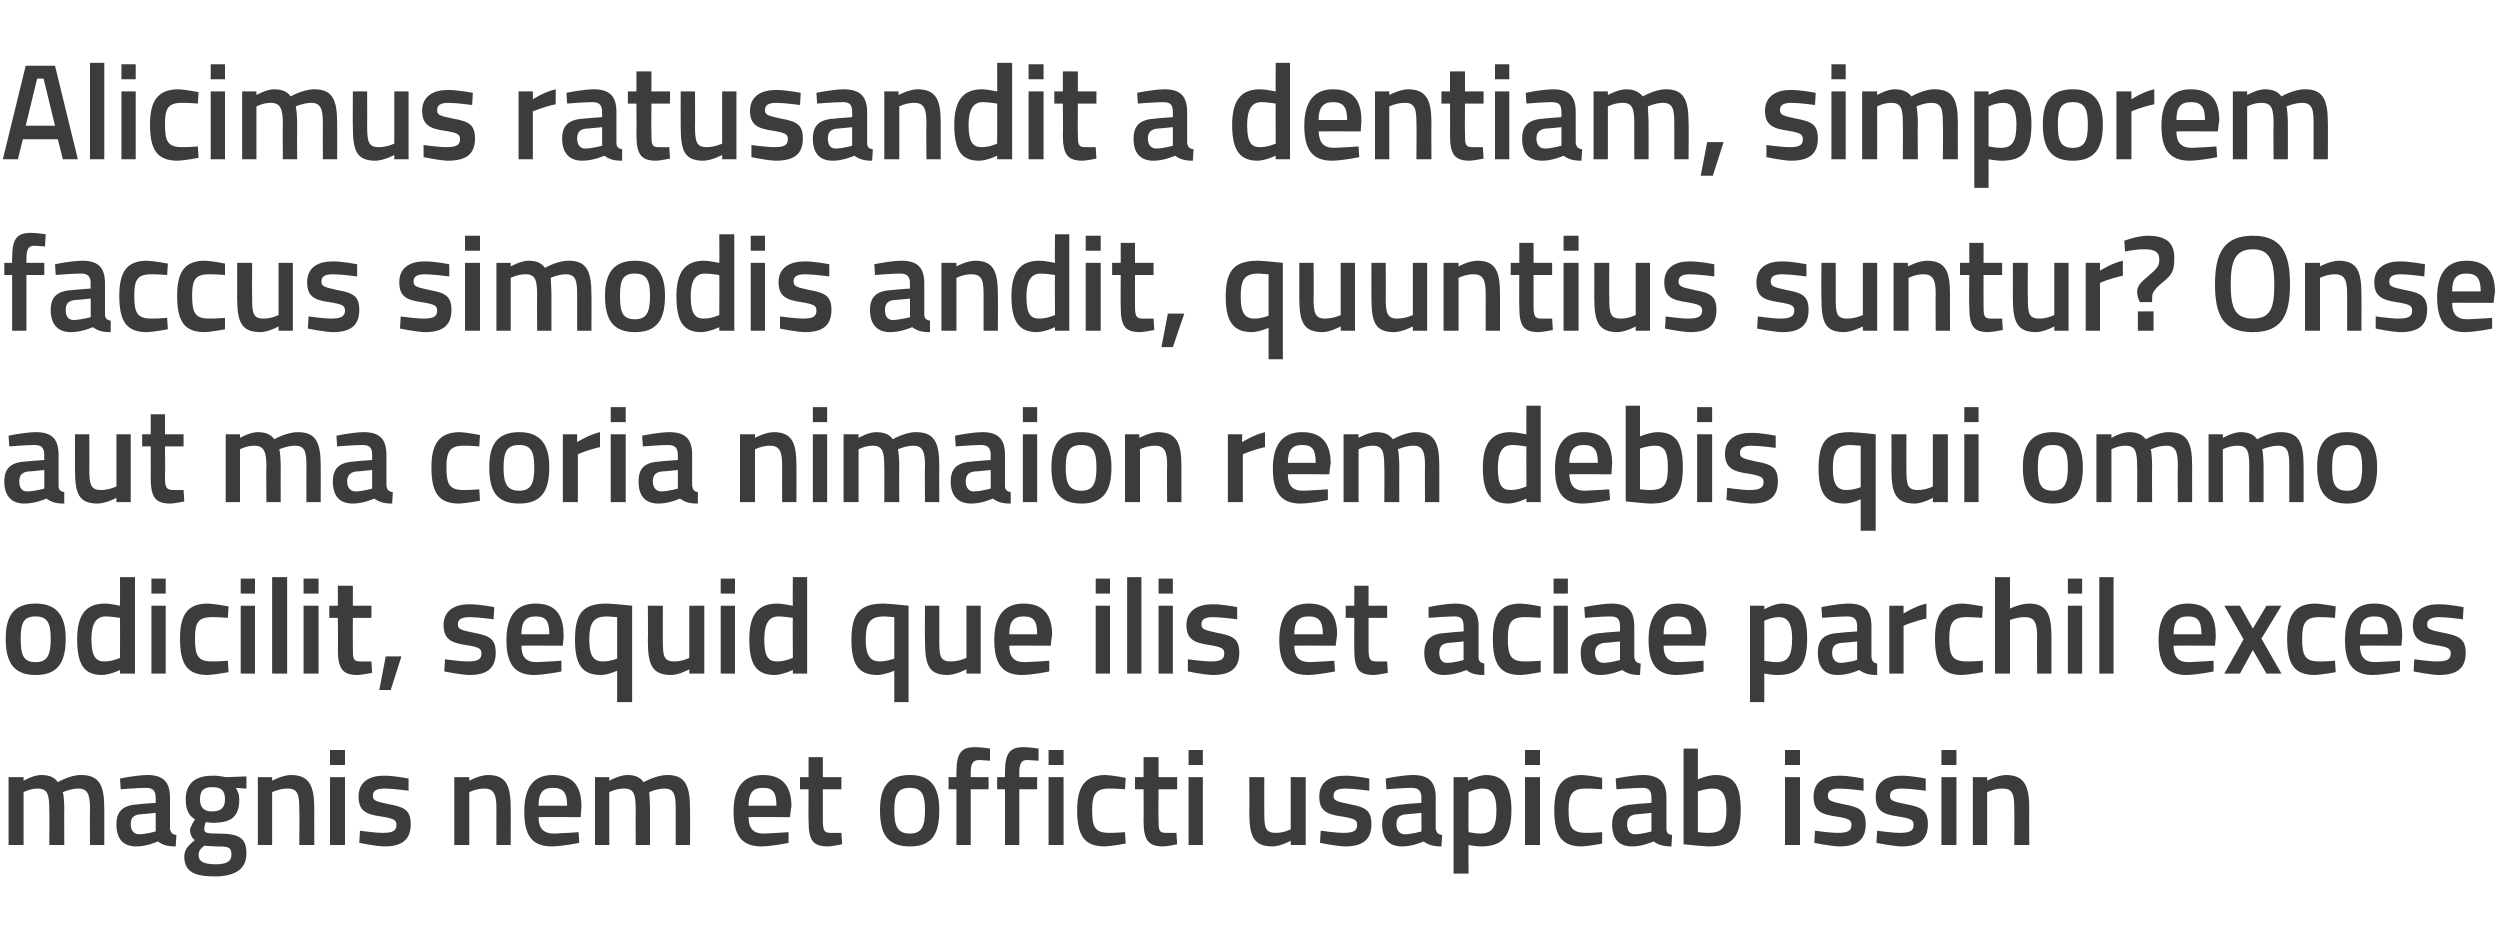 <?xml version="1.0" standalone="no"?><!DOCTYPE svg PUBLIC "-//W3C//DTD SVG 1.1//EN" "http://www.w3.org/Graphics/SVG/1.1/DTD/svg11.dtd"><svg xmlns="http://www.w3.org/2000/svg" version="1.1" width="350px" height="129.8px" viewBox="0 -8 350 129.8" style="top:-8px">  <desc>Alicimus ratusandit a dentiam, simporem faccus simodis andit, quuntius suntur Onse aut ma coria nimaion rem debis qu</desc>  <defs/>  <g id="Polygon302221">    <path d="M 1.2 110.3 L 1.2 100.8 L 3.3 100.8 L 3.3 101.3 C 3.3 101.3 4.61 100.54 5.7 100.5 C 6.9 100.5 7.6 100.8 8.1 101.5 C 8.1 101.5 9.8 100.5 11.3 100.5 C 13.9 100.5 14.6 101.9 14.6 105.2 C 14.6 105.16 14.6 110.3 14.6 110.3 L 12.6 110.3 C 12.6 110.3 12.57 105.22 12.6 105.2 C 12.6 103.3 12.3 102.4 11 102.4 C 9.9 102.4 8.8 102.9 8.8 102.9 C 8.9 103.1 9 104.4 9 105.3 C 8.97 105.33 9 110.3 9 110.3 L 6.9 110.3 C 6.9 110.3 6.94 105.37 6.9 105.4 C 6.9 103.3 6.7 102.4 5.3 102.4 C 4.27 102.38 3.3 102.9 3.3 102.9 L 3.3 110.3 L 1.2 110.3 Z M 23.8 108 C 23.9 108.6 24.1 108.8 24.7 108.9 C 24.7 108.9 24.6 110.5 24.6 110.5 C 23.4 110.5 22.8 110.3 22.1 109.8 C 22.1 109.8 20.6 110.5 19.1 110.5 C 17.2 110.5 16.3 109.4 16.3 107.4 C 16.3 105.4 17.4 104.7 19.4 104.6 C 19.37 104.57 21.8 104.4 21.8 104.4 C 21.8 104.4 21.79 103.68 21.8 103.7 C 21.8 102.6 21.3 102.3 20.4 102.3 C 19.16 102.31 16.9 102.5 16.9 102.5 L 16.8 101 C 16.8 101 18.86 100.54 20.6 100.5 C 22.9 100.5 23.8 101.5 23.8 103.7 C 23.8 103.7 23.8 108 23.8 108 Z M 19.6 106 C 18.7 106.1 18.3 106.5 18.3 107.4 C 18.3 108.2 18.7 108.8 19.5 108.8 C 20.53 108.77 21.8 108.4 21.8 108.4 L 21.8 105.8 C 21.8 105.8 19.61 106.03 19.6 106 Z M 25.8 111.9 C 25.8 111 26.3 110.4 27.3 109.6 C 26.9 109.4 26.6 108.8 26.6 108.2 C 26.6 107.8 27.3 106.7 27.3 106.7 C 26.6 106.3 26 105.6 26 103.9 C 26 101.5 27.6 100.6 29.7 100.6 C 30.58 100.56 31.6 100.8 31.6 100.8 L 34.5 100.7 L 34.5 102.4 C 34.5 102.4 32.99 102.31 33 102.3 C 33.2 102.6 33.5 103.1 33.5 103.9 C 33.5 106.5 32.2 107.2 29.7 107.2 C 29.5 107.2 29 107.1 28.8 107.1 C 28.8 107.1 28.6 107.7 28.6 108 C 28.6 108.6 28.8 108.7 30.6 108.7 C 33.6 108.7 34.5 109.4 34.5 111.5 C 34.5 113.8 32.7 114.7 30.1 114.7 C 27.3 114.7 25.8 114.1 25.8 111.9 Z M 28.6 110.4 C 28.1 110.8 27.8 111.1 27.8 111.7 C 27.8 112.6 28.5 113 30.2 113 C 31.7 113 32.4 112.6 32.4 111.7 C 32.4 110.6 32 110.5 30.4 110.5 C 29.8 110.5 28.6 110.4 28.6 110.4 Z M 31.5 103.9 C 31.5 102.7 31 102.2 29.7 102.2 C 28.5 102.2 28 102.7 28 103.9 C 28 105 28.5 105.6 29.7 105.6 C 31 105.6 31.5 105 31.5 103.9 Z M 36.1 110.3 L 36.1 100.8 L 38.1 100.8 L 38.1 101.3 C 38.1 101.3 39.5 100.54 40.7 100.5 C 43.3 100.5 44 102 44 105.2 C 43.98 105.16 44 110.3 44 110.3 L 41.9 110.3 C 41.9 110.3 41.95 105.22 41.9 105.2 C 41.9 103.3 41.7 102.4 40.3 102.4 C 39.18 102.38 38.1 102.9 38.1 102.9 L 38.1 110.3 L 36.1 110.3 Z M 46.2 100.8 L 48.3 100.8 L 48.3 110.3 L 46.2 110.3 L 46.2 100.8 Z M 46.2 97 L 48.3 97 L 48.3 99.1 L 46.2 99.1 L 46.2 97 Z M 57.2 102.7 C 57.2 102.7 54.98 102.4 53.9 102.4 C 52.7 102.4 52.2 102.7 52.2 103.4 C 52.2 104.1 52.6 104.2 54.5 104.6 C 56.7 105 57.5 105.5 57.5 107.4 C 57.5 109.7 56.1 110.5 53.8 110.5 C 52.5 110.46 50.3 110 50.3 110 L 50.4 108.3 C 50.4 108.3 52.65 108.62 53.6 108.6 C 55 108.6 55.5 108.3 55.5 107.5 C 55.5 106.8 55.2 106.6 53.3 106.3 C 51.2 106 50.2 105.5 50.2 103.5 C 50.2 101.4 51.8 100.6 53.7 100.6 C 55.07 100.56 57.2 101 57.2 101 L 57.2 102.7 Z M 63.6 110.3 L 63.6 100.8 L 65.7 100.8 L 65.7 101.3 C 65.7 101.3 67.04 100.54 68.3 100.5 C 70.9 100.5 71.5 102 71.5 105.2 C 71.51 105.16 71.5 110.3 71.5 110.3 L 69.5 110.3 C 69.5 110.3 69.48 105.22 69.5 105.2 C 69.5 103.3 69.2 102.4 67.8 102.4 C 66.72 102.38 65.7 102.9 65.7 102.9 L 65.7 110.3 L 63.6 110.3 Z M 81 108.5 L 81.1 110 C 81.1 110 78.92 110.46 77.3 110.5 C 74.4 110.5 73.4 108.9 73.4 105.6 C 73.4 102.1 74.8 100.5 77.4 100.5 C 80.1 100.5 81.4 101.9 81.4 104.9 C 81.39 104.89 81.3 106.4 81.3 106.4 C 81.3 106.4 75.42 106.37 75.4 106.4 C 75.4 107.9 76 108.7 77.6 108.7 C 79.06 108.65 81 108.5 81 108.5 Z M 79.4 104.8 C 79.4 102.9 78.8 102.3 77.4 102.3 C 76 102.3 75.4 103 75.4 104.8 C 75.4 104.8 79.4 104.8 79.4 104.8 Z M 83.3 110.3 L 83.3 100.8 L 85.3 100.8 L 85.3 101.3 C 85.3 101.3 86.64 100.54 87.8 100.5 C 88.9 100.5 89.6 100.8 90.1 101.5 C 90.1 101.5 91.9 100.5 93.4 100.5 C 95.9 100.5 96.6 101.9 96.6 105.2 C 96.63 105.16 96.6 110.3 96.6 110.3 L 94.6 110.3 C 94.6 110.3 94.6 105.22 94.6 105.2 C 94.6 103.3 94.4 102.4 93 102.4 C 92 102.4 90.9 102.9 90.9 102.9 C 90.9 103.1 91 104.4 91 105.3 C 91.01 105.33 91 110.3 91 110.3 L 89 110.3 C 89 110.3 88.98 105.37 89 105.4 C 89 103.3 88.8 102.4 87.4 102.4 C 86.3 102.38 85.3 102.9 85.3 102.9 L 85.3 110.3 L 83.3 110.3 Z M 110.4 108.5 L 110.4 110 C 110.4 110 108.29 110.46 106.6 110.5 C 103.8 110.5 102.7 108.9 102.7 105.6 C 102.7 102.1 104.2 100.5 106.8 100.5 C 109.4 100.5 110.8 101.9 110.8 104.9 C 110.76 104.89 110.6 106.4 110.6 106.4 C 110.6 106.4 104.79 106.37 104.8 106.4 C 104.8 107.9 105.4 108.7 106.9 108.7 C 108.42 108.65 110.4 108.5 110.4 108.5 Z M 108.7 104.8 C 108.7 102.9 108.2 102.3 106.8 102.3 C 105.4 102.3 104.8 103 104.8 104.8 C 104.8 104.8 108.7 104.8 108.7 104.8 Z M 115.2 102.5 C 115.2 102.5 115.2 106.7 115.2 106.7 C 115.2 108.1 115.3 108.6 116.2 108.6 C 116.76 108.62 117.8 108.6 117.8 108.6 L 117.9 110.2 C 117.9 110.2 116.61 110.46 116 110.5 C 113.8 110.5 113.2 109.7 113.2 106.9 C 113.17 106.93 113.2 102.5 113.2 102.5 L 112 102.5 L 112 100.8 L 113.2 100.8 L 113.2 98 L 115.2 98 L 115.2 100.8 L 117.8 100.8 L 117.8 102.5 L 115.2 102.5 Z M 131.5 105.4 C 131.5 108.6 130.6 110.5 127.4 110.5 C 124.1 110.5 123.2 108.6 123.2 105.4 C 123.2 102.4 124.2 100.5 127.4 100.5 C 130.5 100.5 131.5 102.4 131.5 105.4 Z M 129.5 105.4 C 129.5 103.2 129 102.3 127.4 102.3 C 125.7 102.3 125.2 103.2 125.2 105.4 C 125.2 107.6 125.6 108.7 127.4 108.7 C 129.1 108.7 129.5 107.6 129.5 105.4 Z M 135.9 110.3 L 133.9 110.3 L 133.9 102.5 L 132.8 102.5 L 132.8 100.8 L 133.9 100.8 C 133.9 100.8 133.89 100.14 133.9 100.1 C 133.9 97.4 134.6 96.6 136.5 96.6 C 137.18 96.59 138.6 96.8 138.6 96.8 L 138.6 98.5 C 138.6 98.5 137.63 98.43 137.1 98.4 C 136.2 98.4 135.9 98.9 135.9 100.2 C 135.92 100.16 135.9 100.8 135.9 100.8 L 138.4 100.8 L 138.4 102.5 L 135.9 102.5 L 135.9 110.3 Z M 142.7 110.3 L 140.7 110.3 L 140.7 102.5 L 139.6 102.5 L 139.6 100.8 L 140.7 100.8 C 140.7 100.8 140.69 100.14 140.7 100.1 C 140.7 97.4 141.4 96.6 143.3 96.6 C 143.98 96.59 145.4 96.8 145.4 96.8 L 145.4 98.5 C 145.4 98.5 144.43 98.43 143.8 98.4 C 143 98.4 142.7 98.9 142.7 100.2 C 142.72 100.16 142.7 100.8 142.7 100.8 L 145.2 100.8 L 145.2 102.5 L 142.7 102.5 L 142.7 110.3 Z M 146.8 100.8 L 148.9 100.8 L 148.9 110.3 L 146.8 110.3 L 146.8 100.8 Z M 146.8 97 L 148.9 97 L 148.9 99.1 L 146.8 99.1 L 146.8 97 Z M 157.6 100.9 L 157.5 102.5 C 157.5 102.5 156.02 102.38 155.3 102.4 C 153.4 102.4 152.9 103.2 152.9 105.4 C 152.9 107.8 153.3 108.6 155.3 108.6 C 156.04 108.62 157.5 108.5 157.5 108.5 L 157.6 110.1 C 157.6 110.1 155.68 110.46 154.7 110.5 C 151.8 110.5 150.8 109 150.8 105.4 C 150.8 102 152 100.5 154.8 100.5 C 155.76 100.54 157.6 100.9 157.6 100.9 Z M 162.2 102.5 C 162.2 102.5 162.16 106.7 162.2 106.7 C 162.2 108.1 162.2 108.6 163.2 108.6 C 163.72 108.62 164.7 108.6 164.7 108.6 L 164.8 110.2 C 164.8 110.2 163.57 110.46 162.9 110.5 C 160.8 110.5 160.1 109.7 160.1 106.9 C 160.13 106.93 160.1 102.5 160.1 102.5 L 158.9 102.5 L 158.9 100.8 L 160.1 100.8 L 160.1 98 L 162.2 98 L 162.2 100.8 L 164.8 100.8 L 164.8 102.5 L 162.2 102.5 Z M 166.4 100.8 L 168.4 100.8 L 168.4 110.3 L 166.4 110.3 L 166.4 100.8 Z M 166.4 97 L 168.4 97 L 168.4 99.1 L 166.4 99.1 L 166.4 97 Z M 182.8 100.8 L 182.8 110.3 L 180.7 110.3 L 180.7 109.7 C 180.7 109.7 179.36 110.46 178.2 110.5 C 175.5 110.5 174.9 109.1 174.9 105.7 C 174.94 105.71 174.9 100.8 174.9 100.8 L 177 100.8 C 177 100.8 176.99 105.73 177 105.7 C 177 107.8 177.1 108.6 178.6 108.6 C 179.72 108.62 180.7 108.1 180.7 108.1 L 180.7 100.8 L 182.8 100.8 Z M 191.7 102.7 C 191.7 102.7 189.49 102.4 188.4 102.4 C 187.2 102.4 186.7 102.7 186.7 103.4 C 186.7 104.1 187.1 104.2 189 104.6 C 191.2 105 192 105.5 192 107.4 C 192 109.7 190.6 110.5 188.3 110.5 C 187.01 110.46 184.8 110 184.8 110 L 184.9 108.3 C 184.9 108.3 187.16 108.62 188.1 108.6 C 189.5 108.6 190 108.3 190 107.5 C 190 106.8 189.7 106.6 187.8 106.3 C 185.7 106 184.7 105.5 184.7 103.5 C 184.7 101.4 186.3 100.6 188.2 100.6 C 189.58 100.56 191.7 101 191.7 101 L 191.7 102.7 Z M 201 108 C 201.1 108.6 201.3 108.8 201.9 108.9 C 201.9 108.9 201.8 110.5 201.8 110.5 C 200.7 110.5 200 110.3 199.3 109.8 C 199.3 109.8 197.8 110.5 196.3 110.5 C 194.4 110.5 193.5 109.4 193.5 107.4 C 193.5 105.4 194.6 104.7 196.6 104.6 C 196.57 104.57 199 104.4 199 104.4 C 199 104.4 198.99 103.68 199 103.7 C 199 102.6 198.5 102.3 197.6 102.3 C 196.36 102.31 194.1 102.5 194.1 102.5 L 194 101 C 194 101 196.06 100.54 197.8 100.5 C 200.1 100.5 201 101.5 201 103.7 C 201 103.7 201 108 201 108 Z M 196.8 106 C 195.9 106.1 195.5 106.5 195.5 107.4 C 195.5 108.2 195.9 108.8 196.7 108.8 C 197.73 108.77 199 108.4 199 108.4 L 199 105.8 C 199 105.8 196.81 106.03 196.8 106 Z M 203.5 100.8 L 205.5 100.8 L 205.5 101.3 C 205.5 101.3 206.84 100.54 208 100.5 C 210.4 100.5 211.6 101.9 211.6 105.4 C 211.6 109.3 210.2 110.5 207.3 110.5 C 206.6 110.5 205.7 110.3 205.6 110.3 C 205.56 110.29 205.6 114.3 205.6 114.3 L 203.5 114.3 L 203.5 100.8 Z M 205.6 102.9 C 205.6 102.9 205.56 108.52 205.6 108.5 C 205.7 108.5 206.6 108.7 207.2 108.7 C 209 108.7 209.5 107.7 209.5 105.4 C 209.5 103.2 208.8 102.4 207.6 102.4 C 206.61 102.38 205.6 102.9 205.6 102.9 Z M 213.5 100.8 L 215.6 100.8 L 215.6 110.3 L 213.5 110.3 L 213.5 100.8 Z M 213.5 97 L 215.6 97 L 215.6 99.1 L 213.5 99.1 L 213.5 97 Z M 224.3 100.9 L 224.3 102.5 C 224.3 102.5 222.76 102.38 222 102.4 C 220.1 102.4 219.6 103.2 219.6 105.4 C 219.6 107.8 220 108.6 222.1 108.6 C 222.78 108.62 224.3 108.5 224.3 108.5 L 224.3 110.1 C 224.3 110.1 222.43 110.46 221.5 110.5 C 218.6 110.5 217.6 109 217.6 105.4 C 217.6 102 218.7 100.5 221.5 100.5 C 222.5 100.54 224.3 100.9 224.3 100.9 Z M 233.3 108 C 233.3 108.6 233.5 108.8 234.1 108.9 C 234.1 108.9 234 110.5 234 110.5 C 232.9 110.5 232.2 110.3 231.5 109.8 C 231.5 109.8 230 110.5 228.5 110.5 C 226.6 110.5 225.7 109.4 225.7 107.4 C 225.7 105.4 226.8 104.7 228.8 104.6 C 228.81 104.57 231.2 104.4 231.2 104.4 C 231.2 104.4 231.23 103.68 231.2 103.7 C 231.2 102.6 230.8 102.3 229.9 102.3 C 228.6 102.31 226.3 102.5 226.3 102.5 L 226.2 101 C 226.2 101 228.3 100.54 230 100.5 C 232.3 100.5 233.3 101.5 233.3 103.7 C 233.3 103.7 233.3 108 233.3 108 Z M 229.1 106 C 228.2 106.1 227.8 106.5 227.8 107.4 C 227.8 108.2 228.1 108.8 228.9 108.8 C 229.97 108.77 231.2 108.4 231.2 108.4 L 231.2 105.8 C 231.2 105.8 229.05 106.03 229.1 106 Z M 243.7 105.4 C 243.7 109.3 242.5 110.5 239.2 110.5 C 238.16 110.46 235.7 110.2 235.7 110.2 L 235.7 96.8 L 237.7 96.8 L 237.7 101.1 C 237.7 101.1 239.04 100.54 240.1 100.5 C 242.7 100.5 243.7 101.8 243.7 105.4 Z M 241.7 105.4 C 241.7 103.2 241.1 102.4 239.8 102.4 C 238.85 102.38 237.7 102.8 237.7 102.8 L 237.7 108.5 C 237.7 108.5 238.78 108.62 239.2 108.6 C 241.2 108.6 241.7 107.7 241.7 105.4 Z M 249.9 100.8 L 252 100.8 L 252 110.3 L 249.9 110.3 L 249.9 100.8 Z M 249.9 97 L 252 97 L 252 99.1 L 249.9 99.1 L 249.9 97 Z M 260.9 102.7 C 260.9 102.7 258.67 102.4 257.5 102.4 C 256.4 102.4 255.9 102.7 255.9 103.4 C 255.9 104.1 256.3 104.2 258.1 104.6 C 260.4 105 261.2 105.5 261.2 107.4 C 261.2 109.7 259.8 110.5 257.5 110.5 C 256.19 110.46 254 110 254 110 L 254.1 108.3 C 254.1 108.3 256.34 108.62 257.3 108.6 C 258.7 108.6 259.2 108.3 259.2 107.5 C 259.2 106.8 258.9 106.6 257 106.3 C 254.9 106 253.9 105.5 253.9 103.5 C 253.9 101.4 255.5 100.6 257.4 100.6 C 258.77 100.56 260.9 101 260.9 101 L 260.9 102.7 Z M 269.6 102.7 C 269.6 102.7 267.38 102.4 266.3 102.4 C 265.1 102.4 264.6 102.7 264.6 103.4 C 264.6 104.1 265 104.2 266.9 104.6 C 269.1 105 269.9 105.5 269.9 107.4 C 269.9 109.7 268.5 110.5 266.2 110.5 C 264.9 110.46 262.7 110 262.7 110 L 262.8 108.3 C 262.8 108.3 265.05 108.62 266 108.6 C 267.4 108.6 267.9 108.3 267.9 107.5 C 267.9 106.8 267.6 106.6 265.7 106.3 C 263.6 106 262.6 105.5 262.6 103.5 C 262.6 101.4 264.2 100.6 266.1 100.6 C 267.47 100.56 269.6 101 269.6 101 L 269.6 102.7 Z M 271.8 100.8 L 273.9 100.8 L 273.9 110.3 L 271.8 110.3 L 271.8 100.8 Z M 271.8 97 L 273.9 97 L 273.9 99.1 L 271.8 99.1 L 271.8 97 Z M 276.2 110.3 L 276.2 100.8 L 278.2 100.8 L 278.2 101.3 C 278.2 101.3 279.58 100.54 280.8 100.5 C 283.4 100.5 284.1 102 284.1 105.2 C 284.06 105.16 284.1 110.3 284.1 110.3 L 282 110.3 C 282 110.3 282.03 105.22 282 105.2 C 282 103.3 281.8 102.4 280.4 102.4 C 279.26 102.38 278.2 102.9 278.2 102.9 L 278.2 110.3 L 276.2 110.3 Z " stroke="none" fill="#3c3c3b"/>  </g>  <g id="Polygon302220">    <path d="M 9.2 81.4 C 9.2 84.6 8.2 86.5 5 86.5 C 1.8 86.5 0.8 84.6 0.8 81.4 C 0.8 78.4 1.8 76.5 5 76.5 C 8.1 76.5 9.2 78.4 9.2 81.4 Z M 7.1 81.4 C 7.1 79.2 6.6 78.3 5 78.3 C 3.3 78.3 2.9 79.2 2.9 81.4 C 2.9 83.6 3.2 84.7 5 84.7 C 6.7 84.7 7.1 83.6 7.1 81.4 Z M 18.9 86.3 L 16.8 86.3 L 16.8 85.8 C 16.8 85.8 15.46 86.46 14.3 86.5 C 11.9 86.5 10.8 85.2 10.8 81.5 C 10.8 78.1 12 76.5 14.7 76.5 C 15.4 76.5 16.7 76.8 16.8 76.8 C 16.82 76.79 16.8 72.8 16.8 72.8 L 18.9 72.8 L 18.9 86.3 Z M 16.8 84.1 C 16.8 84.1 16.82 78.52 16.8 78.5 C 16.7 78.5 15.6 78.3 14.8 78.3 C 13.4 78.3 12.8 79.4 12.8 81.5 C 12.8 84 13.5 84.6 14.6 84.6 C 15.71 84.62 16.8 84.1 16.8 84.1 Z M 21.2 76.8 L 23.2 76.8 L 23.2 86.3 L 21.2 86.3 L 21.2 76.8 Z M 21.2 73 L 23.2 73 L 23.2 75.1 L 21.2 75.1 L 21.2 73 Z M 32 76.9 L 31.9 78.5 C 31.9 78.5 30.41 78.38 29.7 78.4 C 27.7 78.4 27.3 79.2 27.3 81.4 C 27.3 83.8 27.7 84.6 29.7 84.6 C 30.43 84.62 31.9 84.5 31.9 84.5 L 32 86.1 C 32 86.1 30.07 86.46 29.1 86.5 C 26.2 86.5 25.2 85 25.2 81.4 C 25.2 78 26.3 76.5 29.1 76.5 C 30.14 76.54 32 76.9 32 76.9 Z M 33.7 76.8 L 35.7 76.8 L 35.7 86.3 L 33.7 86.3 L 33.7 76.8 Z M 33.7 73 L 35.7 73 L 35.7 75.1 L 33.7 75.1 L 33.7 73 Z M 38.1 72.8 L 40.2 72.8 L 40.2 86.3 L 38.1 86.3 L 38.1 72.8 Z M 42.5 76.8 L 44.6 76.8 L 44.6 86.3 L 42.5 86.3 L 42.5 76.8 Z M 42.5 73 L 44.6 73 L 44.6 75.1 L 42.5 75.1 L 42.5 73 Z M 49.4 78.5 C 49.4 78.5 49.38 82.7 49.4 82.7 C 49.4 84.1 49.4 84.6 50.4 84.6 C 50.94 84.62 52 84.6 52 84.6 L 52.1 86.2 C 52.1 86.2 50.79 86.46 50.1 86.5 C 48 86.5 47.3 85.7 47.3 82.9 C 47.35 82.93 47.3 78.5 47.3 78.5 L 46.1 78.5 L 46.1 76.8 L 47.3 76.8 L 47.3 74 L 49.4 74 L 49.4 76.8 L 52 76.8 L 52 78.5 L 49.4 78.5 Z M 54 83.9 L 56.2 83.9 L 54.7 88.6 L 53.1 88.6 L 54 83.9 Z M 69.1 78.7 C 69.1 78.7 66.9 78.4 65.8 78.4 C 64.6 78.4 64.1 78.7 64.1 79.4 C 64.1 80.1 64.5 80.2 66.4 80.6 C 68.6 81 69.4 81.5 69.4 83.4 C 69.4 85.7 68 86.5 65.7 86.5 C 64.42 86.46 62.2 86 62.2 86 L 62.3 84.3 C 62.3 84.3 64.57 84.62 65.5 84.6 C 66.9 84.6 67.4 84.3 67.4 83.5 C 67.4 82.8 67.1 82.6 65.2 82.3 C 63.2 82 62.1 81.5 62.1 79.5 C 62.1 77.4 63.8 76.6 65.6 76.6 C 66.99 76.56 69.2 77 69.2 77 L 69.1 78.7 Z M 78.6 84.5 L 78.6 86 C 78.6 86 76.49 86.46 74.8 86.5 C 72 86.5 70.9 84.9 70.9 81.6 C 70.9 78.1 72.4 76.5 75 76.5 C 77.6 76.5 78.9 77.9 78.9 80.9 C 78.95 80.89 78.8 82.4 78.8 82.4 C 78.8 82.4 72.99 82.37 73 82.4 C 73 83.9 73.6 84.7 75.1 84.7 C 76.62 84.65 78.6 84.5 78.6 84.5 Z M 76.9 80.8 C 76.9 78.9 76.4 78.3 75 78.3 C 73.6 78.3 73 79 73 80.8 C 73 80.8 76.9 80.8 76.9 80.8 Z M 80.5 81.6 C 80.5 77.7 81.7 76.5 85 76.5 C 86.07 76.54 88.5 76.8 88.5 76.8 L 88.5 90.3 L 86.4 90.3 L 86.4 85.9 C 86.4 85.9 85.19 86.46 84.2 86.5 C 81.6 86.5 80.5 85.2 80.5 81.6 Z M 82.5 81.6 C 82.5 83.8 83.1 84.6 84.4 84.6 C 85.4 84.62 86.4 84.2 86.4 84.2 L 86.4 78.4 C 86.4 78.4 85.55 78.33 85 78.3 C 83 78.3 82.5 79.3 82.5 81.6 Z M 98.6 76.8 L 98.6 86.3 L 96.5 86.3 L 96.5 85.7 C 96.5 85.7 95.16 86.46 94 86.5 C 91.3 86.5 90.7 85.1 90.7 81.7 C 90.74 81.71 90.7 76.8 90.7 76.8 L 92.8 76.8 C 92.8 76.8 92.79 81.73 92.8 81.7 C 92.8 83.8 92.9 84.6 94.4 84.6 C 95.51 84.62 96.5 84.1 96.5 84.1 L 96.5 76.8 L 98.6 76.8 Z M 100.9 76.8 L 102.9 76.8 L 102.9 86.3 L 100.9 86.3 L 100.9 76.8 Z M 100.9 73 L 102.9 73 L 102.9 75.1 L 100.9 75.1 L 100.9 73 Z M 113 86.3 L 111 86.3 L 111 85.8 C 111 85.8 109.6 86.46 108.5 86.5 C 106 86.5 104.9 85.2 104.9 81.5 C 104.9 78.1 106.1 76.5 108.8 76.5 C 109.6 76.5 110.8 76.8 111 76.8 C 110.96 76.79 111 72.8 111 72.8 L 113 72.8 L 113 86.3 Z M 111 84.1 C 111 84.1 110.96 78.52 111 78.5 C 110.8 78.5 109.8 78.3 109 78.3 C 107.6 78.3 107 79.4 107 81.5 C 107 84 107.6 84.6 108.8 84.6 C 109.85 84.62 111 84.1 111 84.1 Z M 119.2 81.6 C 119.2 77.7 120.5 76.5 123.8 76.5 C 124.8 76.54 127.2 76.8 127.2 76.8 L 127.2 90.3 L 125.2 90.3 L 125.2 85.9 C 125.2 85.9 123.92 86.46 122.9 86.5 C 120.3 86.5 119.2 85.2 119.2 81.6 Z M 121.2 81.6 C 121.2 83.8 121.9 84.6 123.1 84.6 C 124.12 84.62 125.2 84.2 125.2 84.2 L 125.2 78.4 C 125.2 78.4 124.27 78.33 123.8 78.3 C 121.7 78.3 121.2 79.3 121.2 81.6 Z M 137.3 76.8 L 137.3 86.3 L 135.3 86.3 L 135.3 85.7 C 135.3 85.7 133.88 86.46 132.7 86.5 C 130 86.5 129.5 85.1 129.5 81.7 C 129.46 81.71 129.5 76.8 129.5 76.8 L 131.5 76.8 C 131.5 76.8 131.51 81.73 131.5 81.7 C 131.5 83.8 131.6 84.6 133.1 84.6 C 134.24 84.62 135.3 84.1 135.3 84.1 L 135.3 76.8 L 137.3 76.8 Z M 146.9 84.5 L 146.9 86 C 146.9 86 144.8 86.46 143.1 86.5 C 140.3 86.5 139.2 84.9 139.2 81.6 C 139.2 78.1 140.7 76.5 143.3 76.5 C 145.9 76.5 147.3 77.9 147.3 80.9 C 147.26 80.89 147.1 82.4 147.1 82.4 C 147.1 82.4 141.3 82.37 141.3 82.4 C 141.3 83.9 141.9 84.7 143.4 84.7 C 144.93 84.65 146.9 84.5 146.9 84.5 Z M 145.2 80.8 C 145.2 78.9 144.7 78.3 143.3 78.3 C 141.9 78.3 141.3 79 141.3 80.8 C 141.3 80.8 145.2 80.8 145.2 80.8 Z M 153.4 76.8 L 155.4 76.8 L 155.4 86.3 L 153.4 86.3 L 153.4 76.8 Z M 153.4 73 L 155.4 73 L 155.4 75.1 L 153.4 75.1 L 153.4 73 Z M 157.8 72.8 L 159.8 72.8 L 159.8 86.3 L 157.8 86.3 L 157.8 72.8 Z M 162.2 76.8 L 164.2 76.8 L 164.2 86.3 L 162.2 86.3 L 162.2 76.8 Z M 162.2 73 L 164.2 73 L 164.2 75.1 L 162.2 75.1 L 162.2 73 Z M 173.2 78.7 C 173.2 78.7 170.94 78.4 169.8 78.4 C 168.7 78.4 168.2 78.7 168.2 79.4 C 168.2 80.1 168.6 80.2 170.4 80.6 C 172.7 81 173.5 81.5 173.5 83.4 C 173.5 85.7 172.1 86.5 169.8 86.5 C 168.46 86.46 166.3 86 166.3 86 L 166.3 84.3 C 166.3 84.3 168.61 84.62 169.6 84.6 C 170.9 84.6 171.4 84.3 171.4 83.5 C 171.4 82.8 171.1 82.6 169.3 82.3 C 167.2 82 166.1 81.5 166.1 79.5 C 166.1 77.4 167.8 76.6 169.7 76.6 C 171.03 76.56 173.2 77 173.2 77 L 173.2 78.7 Z M 186.8 84.5 L 186.9 86 C 186.9 86 184.71 86.46 183.1 86.5 C 180.2 86.5 179.1 84.9 179.1 81.6 C 179.1 78.1 180.6 76.5 183.2 76.5 C 185.9 76.5 187.2 77.9 187.2 80.9 C 187.17 80.89 187 82.4 187 82.4 C 187 82.4 181.21 82.37 181.2 82.4 C 181.2 83.9 181.8 84.7 183.4 84.7 C 184.84 84.65 186.8 84.5 186.8 84.5 Z M 185.2 80.8 C 185.2 78.9 184.6 78.3 183.2 78.3 C 181.8 78.3 181.2 79 181.2 80.8 C 181.2 80.8 185.2 80.8 185.2 80.8 Z M 191.6 78.5 C 191.6 78.5 191.61 82.7 191.6 82.7 C 191.6 84.1 191.7 84.6 192.6 84.6 C 193.17 84.62 194.2 84.6 194.2 84.6 L 194.3 86.2 C 194.3 86.2 193.02 86.46 192.4 86.5 C 190.2 86.5 189.6 85.7 189.6 82.9 C 189.58 82.93 189.6 78.5 189.6 78.5 L 188.4 78.5 L 188.4 76.8 L 189.6 76.8 L 189.6 74 L 191.6 74 L 191.6 76.8 L 194.2 76.8 L 194.2 78.5 L 191.6 78.5 Z M 207 84 C 207 84.6 207.3 84.8 207.8 84.9 C 207.8 84.9 207.8 86.5 207.8 86.5 C 206.6 86.5 205.9 86.3 205.3 85.8 C 205.3 85.8 203.7 86.5 202.2 86.5 C 200.4 86.5 199.4 85.4 199.4 83.4 C 199.4 81.4 200.5 80.7 202.5 80.6 C 202.52 80.57 204.9 80.4 204.9 80.4 C 204.9 80.4 204.95 79.68 204.9 79.7 C 204.9 78.6 204.5 78.3 203.6 78.3 C 202.32 78.31 200 78.5 200 78.5 L 200 77 C 200 77 202.01 76.54 203.7 76.5 C 206 76.5 207 77.5 207 79.7 C 207 79.7 207 84 207 84 Z M 202.8 82 C 201.9 82.1 201.5 82.5 201.5 83.4 C 201.5 84.2 201.8 84.8 202.6 84.8 C 203.69 84.77 204.9 84.4 204.9 84.4 L 204.9 81.8 C 204.9 81.8 202.77 82.03 202.8 82 Z M 215.7 76.9 L 215.7 78.5 C 215.7 78.5 214.19 78.38 213.5 78.4 C 211.5 78.4 211.1 79.2 211.1 81.4 C 211.1 83.8 211.5 84.6 213.5 84.6 C 214.21 84.62 215.7 84.5 215.7 84.5 L 215.7 86.1 C 215.7 86.1 213.85 86.46 212.9 86.5 C 210 86.5 209 85 209 81.4 C 209 78 210.1 76.5 212.9 76.5 C 213.93 76.54 215.7 76.9 215.7 76.9 Z M 217.5 76.8 L 219.5 76.8 L 219.5 86.3 L 217.5 86.3 L 217.5 76.8 Z M 217.5 73 L 219.5 73 L 219.5 75.1 L 217.5 75.1 L 217.5 73 Z M 228.8 84 C 228.9 84.6 229.1 84.8 229.7 84.9 C 229.7 84.9 229.6 86.5 229.6 86.5 C 228.5 86.5 227.8 86.3 227.1 85.8 C 227.1 85.8 225.6 86.5 224.1 86.5 C 222.2 86.5 221.3 85.4 221.3 83.4 C 221.3 81.4 222.4 80.7 224.4 80.6 C 224.38 80.57 226.8 80.4 226.8 80.4 C 226.8 80.4 226.81 79.68 226.8 79.7 C 226.8 78.6 226.4 78.3 225.4 78.3 C 224.18 78.31 221.9 78.5 221.9 78.5 L 221.8 77 C 221.8 77 223.88 76.54 225.6 76.5 C 227.9 76.5 228.8 77.5 228.8 79.7 C 228.8 79.7 228.8 84 228.8 84 Z M 224.6 82 C 223.8 82.1 223.3 82.5 223.3 83.4 C 223.3 84.2 223.7 84.8 224.5 84.8 C 225.55 84.77 226.8 84.4 226.8 84.4 L 226.8 81.8 C 226.8 81.8 224.63 82.03 224.6 82 Z M 238.5 84.5 L 238.5 86 C 238.5 86 236.4 86.46 234.7 86.5 C 231.9 86.5 230.8 84.9 230.8 81.6 C 230.8 78.1 232.3 76.5 234.9 76.5 C 237.5 76.5 238.9 77.9 238.9 80.9 C 238.86 80.89 238.7 82.4 238.7 82.4 C 238.7 82.4 232.9 82.37 232.9 82.4 C 232.9 83.9 233.5 84.7 235 84.7 C 236.53 84.65 238.5 84.5 238.5 84.5 Z M 236.8 80.8 C 236.8 78.9 236.3 78.3 234.9 78.3 C 233.5 78.3 232.9 79 232.9 80.8 C 232.9 80.8 236.8 80.8 236.8 80.8 Z M 245 76.8 L 247 76.8 L 247 77.3 C 247 77.3 248.3 76.54 249.4 76.5 C 251.9 76.5 253 77.9 253 81.4 C 253 85.3 251.7 86.5 248.8 86.5 C 248 86.5 247.1 86.3 247 86.3 C 247.02 86.29 247 90.3 247 90.3 L 245 90.3 L 245 76.8 Z M 247 78.9 C 247 78.9 247.02 84.52 247 84.5 C 247.1 84.5 248 84.7 248.7 84.7 C 250.4 84.7 250.9 83.7 250.9 81.4 C 250.9 79.2 250.2 78.4 249.1 78.4 C 248.08 78.38 247 78.9 247 78.9 Z M 262 84 C 262.1 84.6 262.3 84.8 262.8 84.9 C 262.8 84.9 262.8 86.5 262.8 86.5 C 261.6 86.5 261 86.3 260.3 85.8 C 260.3 85.8 258.8 86.5 257.3 86.5 C 255.4 86.5 254.5 85.4 254.5 83.4 C 254.5 81.4 255.5 80.7 257.6 80.6 C 257.56 80.57 260 80.4 260 80.4 C 260 80.4 259.99 79.68 260 79.7 C 260 78.6 259.5 78.3 258.6 78.3 C 257.35 78.31 255.1 78.5 255.1 78.5 L 255 77 C 255 77 257.05 76.54 258.8 76.5 C 261.1 76.5 262 77.5 262 79.7 C 262 79.7 262 84 262 84 Z M 257.8 82 C 256.9 82.1 256.5 82.5 256.5 83.4 C 256.5 84.2 256.9 84.8 257.7 84.8 C 258.73 84.77 260 84.4 260 84.4 L 260 81.8 C 260 81.8 257.81 82.03 257.8 82 Z M 264.5 76.8 L 266.5 76.8 L 266.5 77.9 C 266.5 77.9 268.1 76.85 269.7 76.5 C 269.7 76.5 269.7 78.6 269.7 78.6 C 267.98 78.95 266.5 79.6 266.5 79.6 L 266.5 86.3 L 264.5 86.3 L 264.5 76.8 Z M 277.6 76.9 L 277.5 78.5 C 277.5 78.5 276.05 78.38 275.3 78.4 C 273.4 78.4 272.9 79.2 272.9 81.4 C 272.9 83.8 273.3 84.6 275.4 84.6 C 276.07 84.62 277.6 84.5 277.6 84.5 L 277.6 86.1 C 277.6 86.1 275.71 86.46 274.7 86.5 C 271.9 86.5 270.9 85 270.9 81.4 C 270.9 78 272 76.5 274.8 76.5 C 275.78 76.54 277.6 76.9 277.6 76.9 Z M 279.3 86.3 L 279.3 72.8 L 281.4 72.8 L 281.4 77.2 C 281.4 77.2 282.77 76.54 284 76.5 C 286.6 76.5 287.2 78 287.2 81.2 C 287.21 81.16 287.2 86.3 287.2 86.3 L 285.2 86.3 C 285.2 86.3 285.16 81.22 285.2 81.2 C 285.2 79.3 284.9 78.4 283.5 78.4 C 282.45 78.38 281.4 78.8 281.4 78.8 L 281.4 86.3 L 279.3 86.3 Z M 289.5 76.8 L 291.5 76.8 L 291.5 86.3 L 289.5 86.3 L 289.5 76.8 Z M 289.5 73 L 291.5 73 L 291.5 75.1 L 289.5 75.1 L 289.5 73 Z M 293.9 72.8 L 295.9 72.8 L 295.9 86.3 L 293.9 86.3 L 293.9 72.8 Z M 309.9 84.5 L 309.9 86 C 309.9 86 307.78 86.46 306.1 86.5 C 303.3 86.5 302.2 84.9 302.2 81.6 C 302.2 78.1 303.7 76.5 306.3 76.5 C 308.9 76.5 310.2 77.9 310.2 80.9 C 310.25 80.89 310.1 82.4 310.1 82.4 C 310.1 82.4 304.29 82.37 304.3 82.4 C 304.3 83.9 304.9 84.7 306.4 84.7 C 307.92 84.65 309.9 84.5 309.9 84.5 Z M 308.2 80.8 C 308.2 78.9 307.7 78.3 306.3 78.3 C 304.9 78.3 304.3 79 304.3 80.8 C 304.3 80.8 308.2 80.8 308.2 80.8 Z M 313.6 76.8 L 315.4 80 L 317.3 76.8 L 319.4 76.8 L 316.6 81.4 L 319.4 86.3 L 317.3 86.3 L 315.4 83 L 313.6 86.3 L 311.4 86.3 L 314.1 81.5 L 311.4 76.8 L 313.6 76.8 Z M 327 76.9 L 326.9 78.5 C 326.9 78.5 325.44 78.38 324.7 78.4 C 322.8 78.4 322.3 79.2 322.3 81.4 C 322.3 83.8 322.7 84.6 324.7 84.6 C 325.46 84.62 326.9 84.5 326.9 84.5 L 327 86.1 C 327 86.1 325.1 86.46 324.1 86.5 C 321.2 86.5 320.2 85 320.2 81.4 C 320.2 78 321.4 76.5 324.2 76.5 C 325.18 76.54 327 76.9 327 76.9 Z M 336 84.5 L 336 86 C 336 86 333.88 86.46 332.2 86.5 C 329.4 86.5 328.3 84.9 328.3 81.6 C 328.3 78.1 329.8 76.5 332.4 76.5 C 335 76.5 336.3 77.9 336.3 80.9 C 336.34 80.89 336.2 82.4 336.2 82.4 C 336.2 82.4 330.38 82.37 330.4 82.4 C 330.4 83.9 331 84.7 332.5 84.7 C 334.01 84.65 336 84.5 336 84.5 Z M 334.3 80.8 C 334.3 78.9 333.8 78.3 332.4 78.3 C 331 78.3 330.4 79 330.4 80.8 C 330.4 80.8 334.3 80.8 334.3 80.8 Z M 344.8 78.7 C 344.8 78.7 342.61 78.4 341.5 78.4 C 340.4 78.4 339.8 78.7 339.8 79.4 C 339.8 80.1 340.2 80.2 342.1 80.6 C 344.3 81 345.2 81.5 345.2 83.4 C 345.2 85.7 343.8 86.5 341.4 86.5 C 340.13 86.46 337.9 86 337.9 86 L 338 84.3 C 338 84.3 340.28 84.62 341.2 84.6 C 342.6 84.6 343.1 84.3 343.1 83.5 C 343.1 82.8 342.8 82.6 340.9 82.3 C 338.9 82 337.8 81.5 337.8 79.5 C 337.8 77.4 339.5 76.6 341.3 76.6 C 342.7 76.56 344.9 77 344.9 77 L 344.8 78.7 Z " stroke="none" fill="#3c3c3b"/>  </g>  <g id="Polygon302219">    <path d="M 8.2 60 C 8.2 60.6 8.5 60.8 9 60.9 C 9 60.9 9 62.5 9 62.5 C 7.8 62.5 7.2 62.3 6.5 61.8 C 6.5 61.8 5 62.5 3.4 62.5 C 1.6 62.5 0.6 61.4 0.6 59.4 C 0.6 57.4 1.7 56.7 3.7 56.6 C 3.74 56.57 6.2 56.4 6.2 56.4 C 6.2 56.4 6.17 55.68 6.2 55.7 C 6.2 54.6 5.7 54.3 4.8 54.3 C 3.54 54.31 1.3 54.5 1.3 54.5 L 1.2 53 C 1.2 53 3.24 52.54 5 52.5 C 7.3 52.5 8.2 53.5 8.2 55.7 C 8.2 55.7 8.2 60 8.2 60 Z M 4 58 C 3.1 58.1 2.7 58.5 2.7 59.4 C 2.7 60.2 3 60.8 3.8 60.8 C 4.91 60.77 6.2 60.4 6.2 60.4 L 6.2 57.8 C 6.2 57.8 3.99 58.03 4 58 Z M 18.3 52.8 L 18.3 62.3 L 16.3 62.3 L 16.3 61.7 C 16.3 61.7 14.9 62.46 13.7 62.5 C 11 62.5 10.5 61.1 10.5 57.7 C 10.48 57.71 10.5 52.8 10.5 52.8 L 12.5 52.8 C 12.5 52.8 12.53 57.73 12.5 57.7 C 12.5 59.8 12.7 60.6 14.1 60.6 C 15.26 60.62 16.3 60.1 16.3 60.1 L 16.3 52.8 L 18.3 52.8 Z M 23.1 54.5 C 23.1 54.5 23.15 58.7 23.1 58.7 C 23.1 60.1 23.2 60.6 24.2 60.6 C 24.71 60.62 25.7 60.6 25.7 60.6 L 25.8 62.2 C 25.8 62.2 24.56 62.46 23.9 62.5 C 21.8 62.5 21.1 61.7 21.1 58.9 C 21.11 58.93 21.1 54.5 21.1 54.5 L 19.9 54.5 L 19.9 52.8 L 21.1 52.8 L 21.1 50 L 23.1 50 L 23.1 52.8 L 25.7 52.8 L 25.7 54.5 L 23.1 54.5 Z M 31.6 62.3 L 31.6 52.8 L 33.6 52.8 L 33.6 53.3 C 33.6 53.3 34.92 52.54 36 52.5 C 37.2 52.5 37.9 52.8 38.4 53.5 C 38.4 53.5 40.1 52.5 41.7 52.5 C 44.2 52.5 44.9 53.9 44.9 57.2 C 44.91 57.16 44.9 62.3 44.9 62.3 L 42.9 62.3 C 42.9 62.3 42.88 57.22 42.9 57.2 C 42.9 55.3 42.7 54.4 41.3 54.4 C 40.2 54.4 39.1 54.9 39.1 54.9 C 39.2 55.1 39.3 56.4 39.3 57.3 C 39.28 57.33 39.3 62.3 39.3 62.3 L 37.3 62.3 C 37.3 62.3 37.25 57.37 37.3 57.4 C 37.3 55.3 37 54.4 35.6 54.4 C 34.58 54.38 33.6 54.9 33.6 54.9 L 33.6 62.3 L 31.6 62.3 Z M 54.1 60 C 54.2 60.6 54.4 60.8 55 60.9 C 55 60.9 54.9 62.5 54.9 62.5 C 53.8 62.5 53.1 62.3 52.4 61.8 C 52.4 61.8 50.9 62.5 49.4 62.5 C 47.5 62.5 46.6 61.4 46.6 59.4 C 46.6 57.4 47.7 56.7 49.7 56.6 C 49.68 56.57 52.1 56.4 52.1 56.4 C 52.1 56.4 52.1 55.68 52.1 55.7 C 52.1 54.6 51.7 54.3 50.7 54.3 C 49.47 54.31 47.2 54.5 47.2 54.5 L 47.1 53 C 47.1 53 49.17 52.54 50.9 52.5 C 53.2 52.5 54.1 53.5 54.1 55.7 C 54.1 55.7 54.1 60 54.1 60 Z M 49.9 58 C 49.1 58.1 48.6 58.5 48.6 59.4 C 48.6 60.2 49 60.8 49.8 60.8 C 50.84 60.77 52.1 60.4 52.1 60.4 L 52.1 57.8 C 52.1 57.8 49.92 58.03 49.9 58 Z M 67.2 52.9 L 67.1 54.5 C 67.1 54.5 65.63 54.38 64.9 54.4 C 63 54.4 62.5 55.2 62.5 57.4 C 62.5 59.8 62.9 60.6 64.9 60.6 C 65.65 60.62 67.1 60.5 67.1 60.5 L 67.2 62.1 C 67.2 62.1 65.29 62.46 64.3 62.5 C 61.4 62.5 60.4 61 60.4 57.4 C 60.4 54 61.6 52.5 64.4 52.5 C 65.37 52.54 67.2 52.9 67.2 52.9 Z M 76.9 57.4 C 76.9 60.6 75.9 62.5 72.7 62.5 C 69.4 62.5 68.5 60.6 68.5 57.4 C 68.5 54.4 69.5 52.5 72.7 52.5 C 75.8 52.5 76.9 54.4 76.9 57.4 Z M 74.8 57.4 C 74.8 55.2 74.3 54.3 72.7 54.3 C 71 54.3 70.5 55.2 70.5 57.4 C 70.5 59.6 70.9 60.7 72.7 60.7 C 74.4 60.7 74.8 59.6 74.8 57.4 Z M 78.8 52.8 L 80.8 52.8 L 80.8 53.9 C 80.8 53.9 82.43 52.85 84 52.5 C 84 52.5 84 54.6 84 54.6 C 82.32 54.95 80.9 55.6 80.9 55.6 L 80.9 62.3 L 78.8 62.3 L 78.8 52.8 Z M 85.5 52.8 L 87.6 52.8 L 87.6 62.3 L 85.5 62.3 L 85.5 52.8 Z M 85.5 49 L 87.6 49 L 87.6 51.1 L 85.5 51.1 L 85.5 49 Z M 96.9 60 C 97 60.6 97.2 60.8 97.7 60.9 C 97.7 60.9 97.7 62.5 97.7 62.5 C 96.5 62.5 95.9 62.3 95.2 61.8 C 95.2 61.8 93.7 62.5 92.2 62.5 C 90.3 62.5 89.4 61.4 89.4 59.4 C 89.4 57.4 90.4 56.7 92.5 56.6 C 92.46 56.57 94.9 56.4 94.9 56.4 C 94.9 56.4 94.89 55.68 94.9 55.7 C 94.9 54.6 94.4 54.3 93.5 54.3 C 92.25 54.31 90 54.5 90 54.5 L 89.9 53 C 89.9 53 91.95 52.54 93.7 52.5 C 96 52.5 96.9 53.5 96.9 55.7 C 96.9 55.7 96.9 60 96.9 60 Z M 92.7 58 C 91.8 58.1 91.4 58.5 91.4 59.4 C 91.4 60.2 91.8 60.8 92.6 60.8 C 93.63 60.77 94.9 60.4 94.9 60.4 L 94.9 57.8 C 94.9 57.8 92.71 58.03 92.7 58 Z M 103.6 62.3 L 103.6 52.8 L 105.7 52.8 L 105.7 53.3 C 105.7 53.3 107.04 52.54 108.3 52.5 C 110.9 52.5 111.5 54 111.5 57.2 C 111.51 57.16 111.5 62.3 111.5 62.3 L 109.5 62.3 C 109.5 62.3 109.48 57.22 109.5 57.2 C 109.5 55.3 109.2 54.4 107.8 54.4 C 106.72 54.38 105.7 54.9 105.7 54.9 L 105.7 62.3 L 103.6 62.3 Z M 113.8 52.8 L 115.8 52.8 L 115.8 62.3 L 113.8 62.3 L 113.8 52.8 Z M 113.8 49 L 115.8 49 L 115.8 51.1 L 113.8 51.1 L 113.8 49 Z M 118.1 62.3 L 118.1 52.8 L 120.2 52.8 L 120.2 53.3 C 120.2 53.3 121.49 52.54 122.6 52.5 C 123.8 52.5 124.5 52.8 125 53.5 C 125 53.5 126.7 52.5 128.2 52.5 C 130.8 52.5 131.5 53.9 131.5 57.2 C 131.48 57.16 131.5 62.3 131.5 62.3 L 129.5 62.3 C 129.5 62.3 129.45 57.22 129.5 57.2 C 129.5 55.3 129.2 54.4 127.9 54.4 C 126.8 54.4 125.7 54.9 125.7 54.9 C 125.8 55.1 125.9 56.4 125.9 57.3 C 125.86 57.33 125.9 62.3 125.9 62.3 L 123.8 62.3 C 123.8 62.3 123.83 57.37 123.8 57.4 C 123.8 55.3 123.6 54.4 122.2 54.4 C 121.16 54.38 120.2 54.9 120.2 54.9 L 120.2 62.3 L 118.1 62.3 Z M 140.7 60 C 140.7 60.6 141 60.8 141.5 60.9 C 141.5 60.9 141.5 62.5 141.5 62.5 C 140.3 62.5 139.7 62.3 139 61.8 C 139 61.8 137.5 62.5 136 62.5 C 134.1 62.5 133.1 61.4 133.1 59.4 C 133.1 57.4 134.2 56.7 136.3 56.6 C 136.25 56.57 138.7 56.4 138.7 56.4 C 138.7 56.4 138.68 55.68 138.7 55.7 C 138.7 54.6 138.2 54.3 137.3 54.3 C 136.05 54.31 133.8 54.5 133.8 54.5 L 133.7 53 C 133.7 53 135.75 52.54 137.5 52.5 C 139.8 52.5 140.7 53.5 140.7 55.7 C 140.7 55.7 140.7 60 140.7 60 Z M 136.5 58 C 135.6 58.1 135.2 58.5 135.2 59.4 C 135.2 60.2 135.6 60.8 136.3 60.8 C 137.42 60.77 138.7 60.4 138.7 60.4 L 138.7 57.8 C 138.7 57.8 136.5 58.03 136.5 58 Z M 143.2 52.8 L 145.2 52.8 L 145.2 62.3 L 143.2 62.3 L 143.2 52.8 Z M 143.2 49 L 145.2 49 L 145.2 51.1 L 143.2 51.1 L 143.2 49 Z M 155.6 57.4 C 155.6 60.6 154.6 62.5 151.4 62.5 C 148.2 62.5 147.2 60.6 147.2 57.4 C 147.2 54.4 148.2 52.5 151.4 52.5 C 154.5 52.5 155.6 54.4 155.6 57.4 Z M 153.5 57.4 C 153.5 55.2 153 54.3 151.4 54.3 C 149.7 54.3 149.2 55.2 149.2 57.4 C 149.2 59.6 149.6 60.7 151.4 60.7 C 153.1 60.7 153.5 59.6 153.5 57.4 Z M 157.5 62.3 L 157.5 52.8 L 159.5 52.8 L 159.5 53.3 C 159.5 53.3 160.91 52.54 162.1 52.5 C 164.7 52.5 165.4 54 165.4 57.2 C 165.39 57.16 165.4 62.3 165.4 62.3 L 163.4 62.3 C 163.4 62.3 163.35 57.22 163.4 57.2 C 163.4 55.3 163.1 54.4 161.7 54.4 C 160.59 54.38 159.6 54.9 159.6 54.9 L 159.6 62.3 L 157.5 62.3 Z M 171.9 52.8 L 173.9 52.8 L 173.9 53.9 C 173.9 53.9 175.54 52.85 177.1 52.5 C 177.1 52.5 177.1 54.6 177.1 54.6 C 175.43 54.95 174 55.6 174 55.6 L 174 62.3 L 171.9 62.3 L 171.9 52.8 Z M 185.9 60.5 L 185.9 62 C 185.9 62 183.79 62.46 182.1 62.5 C 179.3 62.5 178.2 60.9 178.2 57.6 C 178.2 54.1 179.7 52.5 182.3 52.5 C 184.9 52.5 186.3 53.9 186.3 56.9 C 186.26 56.89 186.1 58.4 186.1 58.4 C 186.1 58.4 180.3 58.37 180.3 58.4 C 180.3 59.9 180.9 60.7 182.4 60.7 C 183.93 60.65 185.9 60.5 185.9 60.5 Z M 184.2 56.8 C 184.2 54.9 183.7 54.3 182.3 54.3 C 180.9 54.3 180.3 55 180.3 56.8 C 180.3 56.8 184.2 56.8 184.2 56.8 Z M 188.1 62.3 L 188.1 52.8 L 190.2 52.8 L 190.2 53.3 C 190.2 53.3 191.51 52.54 192.6 52.5 C 193.8 52.5 194.5 52.8 195 53.5 C 195 53.5 196.7 52.5 198.2 52.5 C 200.8 52.5 201.5 53.9 201.5 57.2 C 201.5 57.16 201.5 62.3 201.5 62.3 L 199.5 62.3 C 199.5 62.3 199.47 57.22 199.5 57.2 C 199.5 55.3 199.2 54.4 197.9 54.4 C 196.8 54.4 195.7 54.9 195.7 54.9 C 195.8 55.1 195.9 56.4 195.9 57.3 C 195.88 57.33 195.9 62.3 195.9 62.3 L 193.8 62.3 C 193.8 62.3 193.85 57.37 193.8 57.4 C 193.8 55.3 193.6 54.4 192.2 54.4 C 191.18 54.38 190.2 54.9 190.2 54.9 L 190.2 62.3 L 188.1 62.3 Z M 215.7 62.3 L 213.7 62.3 L 213.7 61.8 C 213.7 61.8 212.32 62.46 211.2 62.5 C 208.8 62.5 207.6 61.2 207.6 57.5 C 207.6 54.1 208.8 52.5 211.5 52.5 C 212.3 52.5 213.6 52.8 213.7 52.8 C 213.67 52.79 213.7 48.8 213.7 48.8 L 215.7 48.8 L 215.7 62.3 Z M 213.7 60.1 C 213.7 60.1 213.67 54.52 213.7 54.5 C 213.6 54.5 212.5 54.3 211.7 54.3 C 210.3 54.3 209.7 55.4 209.7 57.5 C 209.7 60 210.3 60.6 211.5 60.6 C 212.56 60.62 213.7 60.1 213.7 60.1 Z M 225.3 60.5 L 225.4 62 C 225.4 62 223.23 62.46 221.6 62.5 C 218.8 62.5 217.7 60.9 217.7 57.6 C 217.7 54.1 219.2 52.5 221.7 52.5 C 224.4 52.5 225.7 53.9 225.7 56.9 C 225.7 56.89 225.6 58.4 225.6 58.4 C 225.6 58.4 219.73 58.37 219.7 58.4 C 219.8 59.9 220.3 60.7 221.9 60.7 C 223.36 60.65 225.3 60.5 225.3 60.5 Z M 223.7 56.8 C 223.7 54.9 223.1 54.3 221.7 54.3 C 220.4 54.3 219.7 55 219.7 56.8 C 219.7 56.8 223.7 56.8 223.7 56.8 Z M 235.6 57.4 C 235.6 61.3 234.4 62.5 231 62.5 C 230.03 62.46 227.6 62.2 227.6 62.2 L 227.6 48.8 L 229.6 48.8 L 229.6 53.1 C 229.6 53.1 230.91 52.54 232 52.5 C 234.5 52.5 235.6 53.8 235.6 57.4 Z M 233.5 57.4 C 233.5 55.2 233 54.4 231.7 54.4 C 230.73 54.38 229.6 54.8 229.6 54.8 L 229.6 60.5 C 229.6 60.5 230.65 60.62 231 60.6 C 233.1 60.6 233.5 59.7 233.5 57.4 Z M 237.6 52.8 L 239.7 52.8 L 239.7 62.3 L 237.6 62.3 L 237.6 52.8 Z M 237.6 49 L 239.7 49 L 239.7 51.1 L 237.6 51.1 L 237.6 49 Z M 248.6 54.7 C 248.6 54.7 246.34 54.4 245.2 54.4 C 244.1 54.4 243.6 54.7 243.6 55.4 C 243.6 56.1 244 56.2 245.8 56.6 C 248.1 57 248.9 57.5 248.9 59.4 C 248.9 61.7 247.5 62.5 245.2 62.5 C 243.86 62.46 241.7 62 241.7 62 L 241.8 60.3 C 241.8 60.3 244.01 60.62 245 60.6 C 246.3 60.6 246.9 60.3 246.9 59.5 C 246.9 58.8 246.5 58.6 244.7 58.3 C 242.6 58 241.5 57.5 241.5 55.5 C 241.5 53.4 243.2 52.6 245.1 52.6 C 246.44 52.56 248.6 53 248.6 53 L 248.6 54.7 Z M 254.6 57.6 C 254.6 53.7 255.8 52.5 259.1 52.5 C 260.17 52.54 262.6 52.8 262.6 52.8 L 262.6 66.3 L 260.5 66.3 L 260.5 61.9 C 260.5 61.9 259.29 62.46 258.3 62.5 C 255.7 62.5 254.6 61.2 254.6 57.6 Z M 256.6 57.6 C 256.6 59.8 257.2 60.6 258.5 60.6 C 259.49 60.62 260.5 60.2 260.5 60.2 L 260.5 54.4 C 260.5 54.4 259.64 54.33 259.1 54.3 C 257.1 54.3 256.6 55.3 256.6 57.6 Z M 272.7 52.8 L 272.7 62.3 L 270.6 62.3 L 270.6 61.7 C 270.6 61.7 269.25 62.46 268.1 62.5 C 265.4 62.5 264.8 61.1 264.8 57.7 C 264.83 57.71 264.8 52.8 264.8 52.8 L 266.9 52.8 C 266.9 52.8 266.88 57.73 266.9 57.7 C 266.9 59.8 267 60.6 268.5 60.6 C 269.61 60.62 270.6 60.1 270.6 60.1 L 270.6 52.8 L 272.7 52.8 Z M 275 52.8 L 277 52.8 L 277 62.3 L 275 62.3 L 275 52.8 Z M 275 49 L 277 49 L 277 51.1 L 275 51.1 L 275 49 Z M 291.6 57.4 C 291.6 60.6 290.6 62.5 287.4 62.5 C 284.2 62.5 283.2 60.6 283.2 57.4 C 283.2 54.4 284.3 52.5 287.4 52.5 C 290.5 52.5 291.6 54.4 291.6 57.4 Z M 289.5 57.4 C 289.5 55.2 289 54.3 287.4 54.3 C 285.7 54.3 285.3 55.2 285.3 57.4 C 285.3 59.6 285.6 60.7 287.4 60.7 C 289.1 60.7 289.5 59.6 289.5 57.4 Z M 293.5 62.3 L 293.5 52.8 L 295.6 52.8 L 295.6 53.3 C 295.6 53.3 296.9 52.54 298 52.5 C 299.2 52.5 299.9 52.8 300.4 53.5 C 300.4 53.5 302.1 52.5 303.6 52.5 C 306.2 52.5 306.9 53.9 306.9 57.2 C 306.89 57.16 306.9 62.3 306.9 62.3 L 304.9 62.3 C 304.9 62.3 304.85 57.22 304.9 57.2 C 304.9 55.3 304.6 54.4 303.3 54.4 C 302.2 54.4 301.1 54.9 301.1 54.9 C 301.2 55.1 301.3 56.4 301.3 57.3 C 301.26 57.33 301.3 62.3 301.3 62.3 L 299.2 62.3 C 299.2 62.3 299.23 57.37 299.2 57.4 C 299.2 55.3 299 54.4 297.6 54.4 C 296.56 54.38 295.6 54.9 295.6 54.9 L 295.6 62.3 L 293.5 62.3 Z M 309.2 62.3 L 309.2 52.8 L 311.2 52.8 L 311.2 53.3 C 311.2 53.3 312.54 52.54 313.6 52.5 C 314.8 52.5 315.5 52.8 316 53.5 C 316 53.5 317.7 52.5 319.3 52.5 C 321.8 52.5 322.5 53.9 322.5 57.2 C 322.52 57.16 322.5 62.3 322.5 62.3 L 320.5 62.3 C 320.5 62.3 320.49 57.22 320.5 57.2 C 320.5 55.3 320.3 54.4 318.9 54.4 C 317.9 54.4 316.7 54.9 316.7 54.9 C 316.8 55.1 316.9 56.4 316.9 57.3 C 316.9 57.33 316.9 62.3 316.9 62.3 L 314.9 62.3 C 314.9 62.3 314.87 57.37 314.9 57.4 C 314.9 55.3 314.7 54.4 313.3 54.4 C 312.2 54.38 311.2 54.9 311.2 54.9 L 311.2 62.3 L 309.2 62.3 Z M 332.8 57.4 C 332.8 60.6 331.8 62.5 328.6 62.5 C 325.4 62.5 324.4 60.6 324.4 57.4 C 324.4 54.4 325.4 52.5 328.6 52.5 C 331.7 52.5 332.8 54.4 332.8 57.4 Z M 330.7 57.4 C 330.7 55.2 330.2 54.3 328.6 54.3 C 326.9 54.3 326.5 55.2 326.5 57.4 C 326.5 59.6 326.8 60.7 328.6 60.7 C 330.3 60.7 330.7 59.6 330.7 57.4 Z " stroke="none" fill="#3c3c3b"/>  </g>  <g id="Polygon302218">    <path d="M 3.7 38.3 L 1.7 38.3 L 1.7 30.5 L 0.6 30.5 L 0.6 28.8 L 1.7 28.8 C 1.7 28.8 1.67 28.14 1.7 28.1 C 1.7 25.4 2.4 24.6 4.3 24.6 C 4.97 24.59 6.4 24.8 6.4 24.8 L 6.3 26.5 C 6.3 26.5 5.42 26.43 4.8 26.4 C 4 26.4 3.7 26.9 3.7 28.2 C 3.71 28.16 3.7 28.8 3.7 28.8 L 6.2 28.8 L 6.2 30.5 L 3.7 30.5 L 3.7 38.3 Z M 14.7 36 C 14.7 36.6 15 36.8 15.5 36.9 C 15.5 36.9 15.5 38.5 15.5 38.5 C 14.3 38.5 13.7 38.3 13 37.8 C 13 37.8 11.5 38.5 9.9 38.5 C 8.1 38.5 7.1 37.4 7.1 35.4 C 7.1 33.4 8.2 32.7 10.2 32.6 C 10.24 32.57 12.7 32.4 12.7 32.4 C 12.7 32.4 12.66 31.68 12.7 31.7 C 12.7 30.6 12.2 30.3 11.3 30.3 C 10.03 30.31 7.8 30.5 7.8 30.5 L 7.7 29 C 7.7 29 9.73 28.54 11.5 28.5 C 13.8 28.5 14.7 29.5 14.7 31.7 C 14.7 31.7 14.7 36 14.7 36 Z M 10.5 34 C 9.6 34.1 9.2 34.5 9.2 35.4 C 9.2 36.2 9.5 36.8 10.3 36.8 C 11.4 36.77 12.7 36.4 12.7 36.4 L 12.7 33.8 C 12.7 33.8 10.48 34.03 10.5 34 Z M 23.5 28.9 L 23.4 30.5 C 23.4 30.5 21.9 30.38 21.2 30.4 C 19.2 30.4 18.8 31.2 18.8 33.4 C 18.8 35.8 19.2 36.6 21.2 36.6 C 21.92 36.62 23.4 36.5 23.4 36.5 L 23.5 38.1 C 23.5 38.1 21.56 38.46 20.6 38.5 C 17.7 38.5 16.7 37 16.7 33.4 C 16.7 30 17.8 28.5 20.6 28.5 C 21.64 28.54 23.5 28.9 23.5 28.9 Z M 31.5 28.9 L 31.5 30.5 C 31.5 30.5 29.98 30.38 29.3 30.4 C 27.3 30.4 26.9 31.2 26.9 33.4 C 26.9 35.8 27.3 36.6 29.3 36.6 C 30 36.62 31.5 36.5 31.5 36.5 L 31.5 38.1 C 31.5 38.1 29.64 38.46 28.7 38.5 C 25.8 38.5 24.8 37 24.8 33.4 C 24.8 30 25.9 28.5 28.7 28.5 C 29.72 28.54 31.5 28.9 31.5 28.9 Z M 41 28.8 L 41 38.3 L 39 38.3 L 39 37.7 C 39 37.7 37.64 38.46 36.5 38.5 C 33.8 38.5 33.2 37.1 33.2 33.7 C 33.22 33.71 33.2 28.8 33.2 28.8 L 35.3 28.8 C 35.3 28.8 35.27 33.73 35.3 33.7 C 35.3 35.8 35.4 36.6 36.9 36.6 C 38 36.62 39 36.1 39 36.1 L 39 28.8 L 41 28.8 Z M 50 30.7 C 50 30.7 47.77 30.4 46.6 30.4 C 45.5 30.4 45 30.7 45 31.4 C 45 32.1 45.4 32.2 47.2 32.6 C 49.5 33 50.3 33.5 50.3 35.4 C 50.3 37.7 48.9 38.5 46.6 38.5 C 45.28 38.46 43.1 38 43.1 38 L 43.2 36.3 C 43.2 36.3 45.43 36.62 46.4 36.6 C 47.7 36.6 48.3 36.3 48.3 35.5 C 48.3 34.8 48 34.6 46.1 34.3 C 44 34 43 33.5 43 31.5 C 43 29.4 44.6 28.6 46.5 28.6 C 47.86 28.56 50 29 50 29 L 50 30.7 Z M 62.9 30.7 C 62.9 30.7 60.67 30.4 59.5 30.4 C 58.4 30.4 57.9 30.7 57.9 31.4 C 57.9 32.1 58.3 32.2 60.1 32.6 C 62.4 33 63.2 33.5 63.2 35.4 C 63.2 37.7 61.8 38.5 59.5 38.5 C 58.19 38.46 56 38 56 38 L 56.1 36.3 C 56.1 36.3 58.34 36.62 59.3 36.6 C 60.7 36.6 61.2 36.3 61.2 35.5 C 61.2 34.8 60.9 34.6 59 34.3 C 56.9 34 55.9 33.5 55.9 31.5 C 55.9 29.4 57.5 28.6 59.4 28.6 C 60.77 28.56 62.9 29 62.9 29 L 62.9 30.7 Z M 65.1 28.8 L 67.2 28.8 L 67.2 38.3 L 65.1 38.3 L 65.1 28.8 Z M 65.1 25 L 67.2 25 L 67.2 27.1 L 65.1 27.1 L 65.1 25 Z M 69.5 38.3 L 69.5 28.8 L 71.5 28.8 L 71.5 29.3 C 71.5 29.3 72.84 28.54 73.9 28.5 C 75.1 28.5 75.8 28.8 76.3 29.5 C 76.3 29.5 78 28.5 79.6 28.5 C 82.1 28.5 82.8 29.9 82.8 33.2 C 82.83 33.16 82.8 38.3 82.8 38.3 L 80.8 38.3 C 80.8 38.3 80.79 33.22 80.8 33.2 C 80.8 31.3 80.6 30.4 79.2 30.4 C 78.2 30.4 77.1 30.9 77.1 30.9 C 77.1 31.1 77.2 32.4 77.2 33.3 C 77.2 33.33 77.2 38.3 77.2 38.3 L 75.2 38.3 C 75.2 38.3 75.17 33.37 75.2 33.4 C 75.2 31.3 75 30.4 73.6 30.4 C 72.5 30.38 71.5 30.9 71.5 30.9 L 71.5 38.3 L 69.5 38.3 Z M 93.1 33.4 C 93.1 36.6 92.1 38.5 88.9 38.5 C 85.7 38.5 84.7 36.6 84.7 33.4 C 84.7 30.4 85.8 28.5 88.9 28.5 C 92 28.5 93.1 30.4 93.1 33.4 Z M 91 33.4 C 91 31.2 90.5 30.3 88.9 30.3 C 87.2 30.3 86.8 31.2 86.8 33.4 C 86.8 35.6 87.1 36.7 88.9 36.7 C 90.6 36.7 91 35.6 91 33.4 Z M 102.8 38.3 L 100.7 38.3 L 100.7 37.8 C 100.7 37.8 99.37 38.46 98.2 38.5 C 95.8 38.5 94.7 37.2 94.7 33.5 C 94.7 30.1 95.9 28.5 98.6 28.5 C 99.3 28.5 100.6 28.8 100.7 28.8 C 100.73 28.79 100.7 24.8 100.7 24.8 L 102.8 24.8 L 102.8 38.3 Z M 100.7 36.1 C 100.7 36.1 100.73 30.52 100.7 30.5 C 100.6 30.5 99.5 30.3 98.7 30.3 C 97.3 30.3 96.7 31.4 96.7 33.5 C 96.7 36 97.4 36.6 98.5 36.6 C 99.62 36.62 100.7 36.1 100.7 36.1 Z M 105.1 28.8 L 107.1 28.8 L 107.1 38.3 L 105.1 38.3 L 105.1 28.8 Z M 105.1 25 L 107.1 25 L 107.1 27.1 L 105.1 27.1 L 105.1 25 Z M 116.1 30.7 C 116.1 30.7 113.84 30.4 112.7 30.4 C 111.6 30.4 111.1 30.7 111.1 31.4 C 111.1 32.1 111.5 32.2 113.3 32.6 C 115.6 33 116.4 33.5 116.4 35.4 C 116.4 37.7 115 38.5 112.7 38.5 C 111.36 38.46 109.2 38 109.2 38 L 109.2 36.3 C 109.2 36.3 111.51 36.62 112.5 36.6 C 113.8 36.6 114.3 36.3 114.3 35.5 C 114.3 34.8 114 34.6 112.2 34.3 C 110.1 34 109 33.5 109 31.5 C 109 29.4 110.7 28.6 112.6 28.6 C 113.93 28.56 116.1 29 116.1 29 L 116.1 30.7 Z M 129.4 36 C 129.4 36.6 129.7 36.8 130.2 36.9 C 130.2 36.9 130.2 38.5 130.2 38.5 C 129 38.5 128.4 38.3 127.7 37.8 C 127.7 37.8 126.2 38.5 124.6 38.5 C 122.8 38.5 121.8 37.4 121.8 35.4 C 121.8 33.4 122.9 32.7 124.9 32.6 C 124.94 32.57 127.4 32.4 127.4 32.4 C 127.4 32.4 127.37 31.68 127.4 31.7 C 127.4 30.6 126.9 30.3 126 30.3 C 124.73 30.31 122.5 30.5 122.5 30.5 L 122.4 29 C 122.4 29 124.43 28.54 126.2 28.5 C 128.5 28.5 129.4 29.5 129.4 31.7 C 129.4 31.7 129.4 36 129.4 36 Z M 125.2 34 C 124.3 34.1 123.9 34.5 123.9 35.4 C 123.9 36.2 124.2 36.8 125 36.8 C 126.11 36.77 127.4 36.4 127.4 36.4 L 127.4 33.8 C 127.4 33.8 125.19 34.03 125.2 34 Z M 131.8 38.3 L 131.8 28.8 L 133.9 28.8 L 133.9 29.3 C 133.9 29.3 135.25 28.54 136.5 28.5 C 139.1 28.5 139.7 30 139.7 33.2 C 139.73 33.16 139.7 38.3 139.7 38.3 L 137.7 38.3 C 137.7 38.3 137.7 33.22 137.7 33.2 C 137.7 31.3 137.5 30.4 136 30.4 C 134.93 30.38 133.9 30.9 133.9 30.9 L 133.9 38.3 L 131.8 38.3 Z M 149.7 38.3 L 147.7 38.3 L 147.7 37.8 C 147.7 37.8 146.31 38.46 145.2 38.5 C 142.8 38.5 141.6 37.2 141.6 33.5 C 141.6 30.1 142.8 28.5 145.5 28.5 C 146.3 28.5 147.6 28.8 147.7 28.8 C 147.66 28.79 147.7 24.8 147.7 24.8 L 149.7 24.8 L 149.7 38.3 Z M 147.7 36.1 C 147.7 36.1 147.66 30.52 147.7 30.5 C 147.6 30.5 146.5 30.3 145.7 30.3 C 144.3 30.3 143.7 31.4 143.7 33.5 C 143.7 36 144.3 36.6 145.5 36.6 C 146.55 36.62 147.7 36.1 147.7 36.1 Z M 152 28.8 L 154.1 28.8 L 154.1 38.3 L 152 38.3 L 152 28.8 Z M 152 25 L 154.1 25 L 154.1 27.1 L 152 27.1 L 152 25 Z M 158.9 30.5 C 158.9 30.5 158.9 34.7 158.9 34.7 C 158.9 36.1 159 36.6 159.9 36.6 C 160.46 36.62 161.5 36.6 161.5 36.6 L 161.6 38.2 C 161.6 38.2 160.31 38.46 159.7 38.5 C 157.5 38.5 156.9 37.7 156.9 34.9 C 156.87 34.93 156.9 30.5 156.9 30.5 L 155.7 30.5 L 155.7 28.8 L 156.9 28.8 L 156.9 26 L 158.9 26 L 158.9 28.8 L 161.5 28.8 L 161.5 30.5 L 158.9 30.5 Z M 163.5 35.9 L 165.8 35.9 L 164.2 40.6 L 162.6 40.6 L 163.5 35.9 Z M 171.6 33.6 C 171.6 29.7 172.9 28.5 176.2 28.5 C 177.23 28.54 179.6 28.8 179.6 28.8 L 179.6 42.3 L 177.6 42.3 L 177.6 37.9 C 177.6 37.9 176.35 38.46 175.3 38.5 C 172.8 38.5 171.6 37.2 171.6 33.6 Z M 173.7 33.6 C 173.7 35.8 174.3 36.6 175.6 36.6 C 176.56 36.62 177.6 36.2 177.6 36.2 L 177.6 30.4 C 177.6 30.4 176.71 30.33 176.2 30.3 C 174.1 30.3 173.7 31.3 173.7 33.6 Z M 189.7 28.8 L 189.7 38.3 L 187.7 38.3 L 187.7 37.7 C 187.7 37.7 186.32 38.46 185.2 38.5 C 182.5 38.5 181.9 37.1 181.9 33.7 C 181.9 33.71 181.9 28.8 181.9 28.8 L 183.9 28.8 C 183.9 28.8 183.95 33.73 183.9 33.7 C 183.9 35.8 184.1 36.6 185.5 36.6 C 186.67 36.62 187.7 36.1 187.7 36.1 L 187.7 28.8 L 189.7 28.8 Z M 199.8 28.8 L 199.8 38.3 L 197.8 38.3 L 197.8 37.7 C 197.8 37.7 196.4 38.46 195.2 38.5 C 192.5 38.5 192 37.1 192 33.7 C 191.98 33.71 192 28.8 192 28.8 L 194 28.8 C 194 28.8 194.03 33.73 194 33.7 C 194 35.8 194.2 36.6 195.6 36.6 C 196.75 36.62 197.8 36.1 197.8 36.1 L 197.8 28.8 L 199.8 28.8 Z M 202.1 38.3 L 202.1 28.8 L 204.2 28.8 L 204.2 29.3 C 204.2 29.3 205.53 28.54 206.8 28.5 C 209.4 28.5 210 30 210 33.2 C 210.01 33.16 210 38.3 210 38.3 L 208 38.3 C 208 38.3 207.98 33.22 208 33.2 C 208 31.3 207.7 30.4 206.3 30.4 C 205.21 30.38 204.2 30.9 204.2 30.9 L 204.2 38.3 L 202.1 38.3 Z M 214.7 30.5 C 214.7 30.5 214.7 34.7 214.7 34.7 C 214.7 36.1 214.8 36.6 215.7 36.6 C 216.27 36.62 217.3 36.6 217.3 36.6 L 217.4 38.2 C 217.4 38.2 216.12 38.46 215.5 38.5 C 213.3 38.5 212.7 37.7 212.7 34.9 C 212.67 34.93 212.7 30.5 212.7 30.5 L 211.5 30.5 L 211.5 28.8 L 212.7 28.8 L 212.7 26 L 214.7 26 L 214.7 28.8 L 217.3 28.8 L 217.3 30.5 L 214.7 30.5 Z M 218.9 28.8 L 221 28.8 L 221 38.3 L 218.9 38.3 L 218.9 28.8 Z M 218.9 25 L 221 25 L 221 27.1 L 218.9 27.1 L 218.9 25 Z M 231 28.8 L 231 38.3 L 229 38.3 L 229 37.7 C 229 37.7 227.63 38.46 226.5 38.5 C 223.8 38.5 223.2 37.1 223.2 33.7 C 223.21 33.71 223.2 28.8 223.2 28.8 L 225.3 28.8 C 225.3 28.8 225.26 33.73 225.3 33.7 C 225.3 35.8 225.4 36.6 226.9 36.6 C 227.99 36.62 229 36.1 229 36.1 L 229 28.8 L 231 28.8 Z M 240 30.7 C 240 30.7 237.76 30.4 236.6 30.4 C 235.5 30.4 235 30.7 235 31.4 C 235 32.1 235.4 32.2 237.2 32.6 C 239.5 33 240.3 33.5 240.3 35.4 C 240.3 37.7 238.9 38.5 236.6 38.5 C 235.27 38.46 233.1 38 233.1 38 L 233.2 36.3 C 233.2 36.3 235.42 36.62 236.4 36.6 C 237.7 36.6 238.3 36.3 238.3 35.5 C 238.3 34.8 237.9 34.6 236.1 34.3 C 234 34 233 33.5 233 31.5 C 233 29.4 234.6 28.6 236.5 28.6 C 237.85 28.56 240 29 240 29 L 240 30.7 Z M 252.9 30.7 C 252.9 30.7 250.66 30.4 249.5 30.4 C 248.4 30.4 247.9 30.7 247.9 31.4 C 247.9 32.1 248.3 32.2 250.1 32.6 C 252.4 33 253.2 33.5 253.2 35.4 C 253.2 37.7 251.8 38.5 249.5 38.5 C 248.18 38.46 246 38 246 38 L 246.1 36.3 C 246.1 36.3 248.33 36.62 249.3 36.6 C 250.6 36.6 251.2 36.3 251.2 35.5 C 251.2 34.8 250.9 34.6 249 34.3 C 246.9 34 245.9 33.5 245.9 31.5 C 245.9 29.4 247.5 28.6 249.4 28.6 C 250.76 28.56 252.9 29 252.9 29 L 252.9 30.7 Z M 262.8 28.8 L 262.8 38.3 L 260.8 38.3 L 260.8 37.7 C 260.8 37.7 259.38 38.46 258.2 38.5 C 255.5 38.5 255 37.1 255 33.7 C 254.96 33.71 255 28.8 255 28.8 L 257 28.8 C 257 28.8 257.01 33.73 257 33.7 C 257 35.8 257.1 36.6 258.6 36.6 C 259.73 36.62 260.8 36.1 260.8 36.1 L 260.8 28.8 L 262.8 28.8 Z M 265.1 38.3 L 265.1 28.8 L 267.1 28.8 L 267.1 29.3 C 267.1 29.3 268.51 28.54 269.7 28.5 C 272.4 28.5 273 30 273 33.2 C 272.99 33.16 273 38.3 273 38.3 L 271 38.3 C 271 38.3 270.96 33.22 271 33.2 C 271 31.3 270.7 30.4 269.3 30.4 C 268.19 30.38 267.2 30.9 267.2 30.9 L 267.2 38.3 L 265.1 38.3 Z M 277.7 30.5 C 277.7 30.5 277.68 34.7 277.7 34.7 C 277.7 36.1 277.7 36.6 278.7 36.6 C 279.25 36.62 280.3 36.6 280.3 36.6 L 280.4 38.2 C 280.4 38.2 279.1 38.46 278.4 38.5 C 276.3 38.5 275.7 37.7 275.7 34.9 C 275.65 34.93 275.7 30.5 275.7 30.5 L 274.4 30.5 L 274.4 28.8 L 275.7 28.8 L 275.7 26 L 277.7 26 L 277.7 28.8 L 280.3 28.8 L 280.3 30.5 L 277.7 30.5 Z M 289.6 28.8 L 289.6 38.3 L 287.6 38.3 L 287.6 37.7 C 287.6 37.7 286.23 38.46 285.1 38.5 C 282.4 38.5 281.8 37.1 281.8 33.7 C 281.81 33.71 281.8 28.8 281.8 28.8 L 283.9 28.8 C 283.9 28.8 283.86 33.73 283.9 33.7 C 283.9 35.8 284 36.6 285.5 36.6 C 286.59 36.62 287.6 36.1 287.6 36.1 L 287.6 28.8 L 289.6 28.8 Z M 292 28.8 L 294 28.8 L 294 29.9 C 294 29.9 295.59 28.85 297.2 28.5 C 297.2 28.5 297.2 30.6 297.2 30.6 C 295.48 30.95 294 31.6 294 31.6 L 294 38.3 L 292 38.3 L 292 28.8 Z M 302.8 31.5 C 301.6 32.5 301.3 33 301.3 33.6 C 301.29 33.63 301.3 34.3 301.3 34.3 L 299.6 34.3 C 299.6 34.3 299.18 33.67 299.2 32.8 C 299.2 32.1 299.7 31.5 300.7 30.7 C 302.1 29.5 302.3 29.2 302.3 28.3 C 302.3 27.4 301.8 26.9 300.3 26.9 C 299.18 26.87 297.5 27.2 297.5 27.2 L 297.4 25.7 C 297.4 25.7 299.18 25.03 300.6 25 C 303.2 25 304.4 25.9 304.4 28.1 C 304.4 29.8 304.2 30.4 302.8 31.5 Z M 299.3 35.6 L 301.5 35.6 L 301.5 38.3 L 299.3 38.3 L 299.3 35.6 Z M 318.4 31.8 C 318.4 28.6 317.8 26.9 315.4 26.9 C 312.9 26.9 312.3 28.6 312.3 31.8 C 312.3 35.1 312.9 36.6 315.4 36.6 C 317.9 36.6 318.4 35.1 318.4 31.8 Z M 310.1 31.8 C 310.1 27.5 311.3 25 315.4 25 C 319.4 25 320.6 27.4 320.6 31.8 C 320.6 36.2 319.4 38.5 315.4 38.5 C 311.3 38.5 310.1 36.2 310.1 31.8 Z M 322.7 38.3 L 322.7 28.8 L 324.8 28.8 L 324.8 29.3 C 324.8 29.3 326.15 28.54 327.4 28.5 C 330 28.5 330.6 30 330.6 33.2 C 330.62 33.16 330.6 38.3 330.6 38.3 L 328.6 38.3 C 328.6 38.3 328.59 33.22 328.6 33.2 C 328.6 31.3 328.3 30.4 326.9 30.4 C 325.83 30.38 324.8 30.9 324.8 30.9 L 324.8 38.3 L 322.7 38.3 Z M 339.4 30.7 C 339.4 30.7 337.22 30.4 336.1 30.4 C 335 30.4 334.5 30.7 334.5 31.4 C 334.5 32.1 334.8 32.2 336.7 32.6 C 338.9 33 339.8 33.5 339.8 35.4 C 339.8 37.7 338.4 38.5 336 38.5 C 334.73 38.46 332.6 38 332.6 38 L 332.6 36.3 C 332.6 36.3 334.88 36.62 335.8 36.6 C 337.2 36.6 337.7 36.3 337.7 35.5 C 337.7 34.8 337.4 34.6 335.5 34.3 C 333.5 34 332.4 33.5 332.4 31.5 C 332.4 29.4 334.1 28.6 335.9 28.6 C 337.31 28.56 339.5 29 339.5 29 L 339.4 30.7 Z M 348.9 36.5 L 348.9 38 C 348.9 38 346.8 38.46 345.1 38.5 C 342.3 38.5 341.2 36.9 341.2 33.6 C 341.2 30.1 342.7 28.5 345.3 28.5 C 347.9 28.5 349.3 29.9 349.3 32.9 C 349.27 32.89 349.1 34.4 349.1 34.4 C 349.1 34.4 343.3 34.37 343.3 34.4 C 343.3 35.9 343.9 36.7 345.4 36.7 C 346.93 36.65 348.9 36.5 348.9 36.5 Z M 347.3 32.8 C 347.3 30.9 346.7 30.3 345.3 30.3 C 343.9 30.3 343.3 31 343.3 32.8 C 343.3 32.8 347.3 32.8 347.3 32.8 Z " stroke="none" fill="#3c3c3b"/>  </g>  <g id="Polygon302217">    <path d="M 3.6 1.2 L 7.7 1.2 L 10.9 14.3 L 8.8 14.3 L 8.1 11.5 L 3.2 11.5 L 2.5 14.3 L 0.4 14.3 L 3.6 1.2 Z M 3.6 9.6 L 7.7 9.6 L 6.1 3 L 5.2 3 L 3.6 9.6 Z M 12.6 0.8 L 14.6 0.8 L 14.6 14.3 L 12.6 14.3 L 12.6 0.8 Z M 17 4.8 L 19 4.8 L 19 14.3 L 17 14.3 L 17 4.8 Z M 17 1 L 19 1 L 19 3.1 L 17 3.1 L 17 1 Z M 27.8 4.9 L 27.7 6.5 C 27.7 6.5 26.22 6.38 25.5 6.4 C 23.5 6.4 23.1 7.2 23.1 9.4 C 23.1 11.8 23.5 12.6 25.5 12.6 C 26.23 12.62 27.7 12.5 27.7 12.5 L 27.8 14.1 C 27.8 14.1 25.88 14.46 24.9 14.5 C 22 14.5 21 13 21 9.4 C 21 6 22.2 4.5 25 4.5 C 25.95 4.54 27.8 4.9 27.8 4.9 Z M 29.5 4.8 L 31.5 4.8 L 31.5 14.3 L 29.5 14.3 L 29.5 4.8 Z M 29.5 1 L 31.5 1 L 31.5 3.1 L 29.5 3.1 L 29.5 1 Z M 33.9 14.3 L 33.9 4.8 L 35.9 4.8 L 35.9 5.3 C 35.9 5.3 37.22 4.54 38.3 4.5 C 39.5 4.5 40.2 4.8 40.7 5.5 C 40.7 5.5 42.4 4.5 44 4.5 C 46.5 4.5 47.2 5.9 47.2 9.2 C 47.21 9.16 47.2 14.3 47.2 14.3 L 45.2 14.3 C 45.2 14.3 45.18 9.22 45.2 9.2 C 45.2 7.3 44.9 6.4 43.6 6.4 C 42.5 6.4 41.4 6.9 41.4 6.9 C 41.5 7.1 41.6 8.4 41.6 9.3 C 41.58 9.33 41.6 14.3 41.6 14.3 L 39.6 14.3 C 39.6 14.3 39.55 9.37 39.6 9.4 C 39.6 7.3 39.3 6.4 37.9 6.4 C 36.88 6.38 35.9 6.9 35.9 6.9 L 35.9 14.3 L 33.9 14.3 Z M 57.2 4.8 L 57.2 14.3 L 55.2 14.3 L 55.2 13.7 C 55.2 13.7 53.79 14.46 52.6 14.5 C 49.9 14.5 49.4 13.1 49.4 9.7 C 49.37 9.71 49.4 4.8 49.4 4.8 L 51.4 4.8 C 51.4 4.8 51.42 9.73 51.4 9.7 C 51.4 11.8 51.6 12.6 53 12.6 C 54.15 12.62 55.2 12.1 55.2 12.1 L 55.2 4.8 L 57.2 4.8 Z M 66.1 6.7 C 66.1 6.7 63.92 6.4 62.8 6.4 C 61.7 6.4 61.2 6.7 61.2 7.4 C 61.2 8.1 61.5 8.2 63.4 8.6 C 65.7 9 66.5 9.5 66.5 11.4 C 66.5 13.7 65.1 14.5 62.7 14.5 C 61.44 14.46 59.3 14 59.3 14 L 59.3 12.3 C 59.3 12.3 61.59 12.62 62.5 12.6 C 63.9 12.6 64.4 12.3 64.4 11.5 C 64.4 10.8 64.1 10.6 62.2 10.3 C 60.2 10 59.1 9.5 59.1 7.5 C 59.1 5.4 60.8 4.6 62.6 4.6 C 64.01 4.56 66.2 5 66.2 5 L 66.1 6.7 Z M 72.6 4.8 L 74.6 4.8 L 74.6 5.9 C 74.6 5.9 76.2 4.85 77.8 4.5 C 77.8 4.5 77.8 6.6 77.8 6.6 C 76.09 6.95 74.6 7.6 74.6 7.6 L 74.6 14.3 L 72.6 14.3 L 72.6 4.8 Z M 86.3 12 C 86.3 12.6 86.6 12.8 87.1 12.9 C 87.1 12.9 87.1 14.5 87.1 14.5 C 85.9 14.5 85.3 14.3 84.6 13.8 C 84.6 13.8 83.1 14.5 81.5 14.5 C 79.7 14.5 78.7 13.4 78.7 11.4 C 78.7 9.4 79.8 8.7 81.8 8.6 C 81.85 8.57 84.3 8.4 84.3 8.4 C 84.3 8.4 84.28 7.68 84.3 7.7 C 84.3 6.6 83.8 6.3 82.9 6.3 C 81.64 6.31 79.4 6.5 79.4 6.5 L 79.3 5 C 79.3 5 81.34 4.54 83.1 4.5 C 85.4 4.5 86.3 5.5 86.3 7.7 C 86.3 7.7 86.3 12 86.3 12 Z M 82.1 10 C 81.2 10.1 80.8 10.5 80.8 11.4 C 80.8 12.2 81.2 12.8 81.9 12.8 C 83.01 12.77 84.3 12.4 84.3 12.4 L 84.3 9.8 C 84.3 9.8 82.09 10.03 82.1 10 Z M 91.2 6.5 C 91.2 6.5 91.16 10.7 91.2 10.7 C 91.2 12.1 91.2 12.6 92.2 12.6 C 92.72 12.62 93.7 12.6 93.7 12.6 L 93.8 14.2 C 93.8 14.2 92.57 14.46 91.9 14.5 C 89.8 14.5 89.1 13.7 89.1 10.9 C 89.13 10.93 89.1 6.5 89.1 6.5 L 87.9 6.5 L 87.9 4.8 L 89.1 4.8 L 89.1 2 L 91.2 2 L 91.2 4.8 L 93.8 4.8 L 93.8 6.5 L 91.2 6.5 Z M 103.1 4.8 L 103.1 14.3 L 101.1 14.3 L 101.1 13.7 C 101.1 13.7 99.7 14.46 98.5 14.5 C 95.8 14.5 95.3 13.1 95.3 9.7 C 95.28 9.71 95.3 4.8 95.3 4.8 L 97.3 4.8 C 97.3 4.8 97.33 9.73 97.3 9.7 C 97.3 11.8 97.5 12.6 98.9 12.6 C 100.06 12.62 101.1 12.1 101.1 12.1 L 101.1 4.8 L 103.1 4.8 Z M 112 6.7 C 112 6.7 109.83 6.4 108.7 6.4 C 107.6 6.4 107.1 6.7 107.1 7.4 C 107.1 8.1 107.5 8.2 109.3 8.6 C 111.6 9 112.4 9.5 112.4 11.4 C 112.4 13.7 111 14.5 108.6 14.5 C 107.35 14.46 105.2 14 105.2 14 L 105.2 12.3 C 105.2 12.3 107.5 12.62 108.5 12.6 C 109.8 12.6 110.3 12.3 110.3 11.5 C 110.3 10.8 110 10.6 108.2 10.3 C 106.1 10 105 9.5 105 7.5 C 105 5.4 106.7 4.6 108.6 4.6 C 109.92 4.56 112.1 5 112.1 5 L 112 6.7 Z M 121.4 12 C 121.4 12.6 121.6 12.8 122.2 12.9 C 122.2 12.9 122.1 14.5 122.1 14.5 C 121 14.5 120.3 14.3 119.6 13.8 C 119.6 13.8 118.1 14.5 116.6 14.5 C 114.7 14.5 113.8 13.4 113.8 11.4 C 113.8 9.4 114.9 8.7 116.9 8.6 C 116.91 8.57 119.3 8.4 119.3 8.4 C 119.3 8.4 119.33 7.68 119.3 7.7 C 119.3 6.6 118.9 6.3 118 6.3 C 116.7 6.31 114.4 6.5 114.4 6.5 L 114.3 5 C 114.3 5 116.4 4.54 118.1 4.5 C 120.4 4.5 121.4 5.5 121.4 7.7 C 121.4 7.7 121.4 12 121.4 12 Z M 117.2 10 C 116.3 10.1 115.9 10.5 115.9 11.4 C 115.9 12.2 116.2 12.8 117 12.8 C 118.07 12.77 119.3 12.4 119.3 12.4 L 119.3 9.8 C 119.3 9.8 117.15 10.03 117.2 10 Z M 123.8 14.3 L 123.8 4.8 L 125.8 4.8 L 125.8 5.3 C 125.8 5.3 127.22 4.54 128.4 4.5 C 131.1 4.5 131.7 6 131.7 9.2 C 131.69 9.16 131.7 14.3 131.7 14.3 L 129.7 14.3 C 129.7 14.3 129.66 9.22 129.7 9.2 C 129.7 7.3 129.4 6.4 128 6.4 C 126.9 6.38 125.9 6.9 125.9 6.9 L 125.9 14.3 L 123.8 14.3 Z M 141.7 14.3 L 139.6 14.3 L 139.6 13.8 C 139.6 13.8 138.28 14.46 137.1 14.5 C 134.7 14.5 133.6 13.2 133.6 9.5 C 133.6 6.1 134.8 4.5 137.5 4.5 C 138.2 4.5 139.5 4.8 139.6 4.8 C 139.63 4.79 139.6 0.8 139.6 0.8 L 141.7 0.8 L 141.7 14.3 Z M 139.6 12.1 C 139.6 12.1 139.63 6.52 139.6 6.5 C 139.5 6.5 138.4 6.3 137.6 6.3 C 136.2 6.3 135.6 7.4 135.6 9.5 C 135.6 12 136.3 12.6 137.4 12.6 C 138.52 12.62 139.6 12.1 139.6 12.1 Z M 144 4.8 L 146.1 4.8 L 146.1 14.3 L 144 14.3 L 144 4.8 Z M 144 1 L 146.1 1 L 146.1 3.1 L 144 3.1 L 144 1 Z M 150.9 6.5 C 150.9 6.5 150.87 10.7 150.9 10.7 C 150.9 12.1 150.9 12.6 151.9 12.6 C 152.43 12.62 153.4 12.6 153.4 12.6 L 153.5 14.2 C 153.5 14.2 152.28 14.46 151.6 14.5 C 149.5 14.5 148.8 13.7 148.8 10.9 C 148.84 10.93 148.8 6.5 148.8 6.5 L 147.6 6.5 L 147.6 4.8 L 148.8 4.8 L 148.8 2 L 150.9 2 L 150.9 4.8 L 153.5 4.8 L 153.5 6.5 L 150.9 6.5 Z M 166.2 12 C 166.3 12.6 166.5 12.8 167.1 12.9 C 167.1 12.9 167 14.5 167 14.5 C 165.9 14.5 165.2 14.3 164.5 13.8 C 164.5 13.8 163 14.5 161.5 14.5 C 159.6 14.5 158.7 13.4 158.7 11.4 C 158.7 9.4 159.8 8.7 161.8 8.6 C 161.78 8.57 164.2 8.4 164.2 8.4 C 164.2 8.4 164.2 7.68 164.2 7.7 C 164.2 6.6 163.8 6.3 162.8 6.3 C 161.57 6.31 159.3 6.5 159.3 6.5 L 159.2 5 C 159.2 5 161.27 4.54 163 4.5 C 165.3 4.5 166.2 5.5 166.2 7.7 C 166.2 7.7 166.2 12 166.2 12 Z M 162 10 C 161.2 10.1 160.7 10.5 160.7 11.4 C 160.7 12.2 161.1 12.8 161.9 12.8 C 162.94 12.77 164.2 12.4 164.2 12.4 L 164.2 9.8 C 164.2 9.8 162.02 10.03 162 10 Z M 180.6 14.3 L 178.6 14.3 L 178.6 13.8 C 178.6 13.8 177.22 14.46 176.1 14.5 C 173.7 14.5 172.5 13.2 172.5 9.5 C 172.5 6.1 173.7 4.5 176.4 4.5 C 177.2 4.5 178.5 4.8 178.6 4.8 C 178.57 4.79 178.6 0.8 178.6 0.8 L 180.6 0.8 L 180.6 14.3 Z M 178.6 12.1 C 178.6 12.1 178.57 6.52 178.6 6.5 C 178.5 6.5 177.4 6.3 176.6 6.3 C 175.2 6.3 174.6 7.4 174.6 9.5 C 174.6 12 175.2 12.6 176.4 12.6 C 177.47 12.62 178.6 12.1 178.6 12.1 Z M 190.2 12.5 L 190.3 14 C 190.3 14 188.14 14.46 186.5 14.5 C 183.7 14.5 182.6 12.9 182.6 9.6 C 182.6 6.1 184.1 4.5 186.6 4.5 C 189.3 4.5 190.6 5.9 190.6 8.9 C 190.6 8.89 190.5 10.4 190.5 10.4 C 190.5 10.4 184.64 10.37 184.6 10.4 C 184.7 11.9 185.2 12.7 186.8 12.7 C 188.27 12.65 190.2 12.5 190.2 12.5 Z M 188.6 8.8 C 188.6 6.9 188 6.3 186.6 6.3 C 185.3 6.3 184.6 7 184.6 8.8 C 184.6 8.8 188.6 8.8 188.6 8.8 Z M 192.5 14.3 L 192.5 4.8 L 194.5 4.8 L 194.5 5.3 C 194.5 5.3 195.89 4.54 197.1 4.5 C 199.7 4.5 200.4 6 200.4 9.2 C 200.37 9.16 200.4 14.3 200.4 14.3 L 198.3 14.3 C 198.3 14.3 198.34 9.22 198.3 9.2 C 198.3 7.3 198.1 6.4 196.7 6.4 C 195.57 6.38 194.5 6.9 194.5 6.9 L 194.5 14.3 L 192.5 14.3 Z M 205.1 6.5 C 205.1 6.5 205.06 10.7 205.1 10.7 C 205.1 12.1 205.1 12.6 206.1 12.6 C 206.63 12.62 207.6 12.6 207.6 12.6 L 207.7 14.2 C 207.7 14.2 206.48 14.46 205.8 14.5 C 203.7 14.5 203 13.7 203 10.9 C 203.03 10.93 203 6.5 203 6.5 L 201.8 6.5 L 201.8 4.8 L 203 4.8 L 203 2 L 205.1 2 L 205.1 4.8 L 207.7 4.8 L 207.7 6.5 L 205.1 6.5 Z M 209.3 4.8 L 211.3 4.8 L 211.3 14.3 L 209.3 14.3 L 209.3 4.8 Z M 209.3 1 L 211.3 1 L 211.3 3.1 L 209.3 3.1 L 209.3 1 Z M 220.6 12 C 220.7 12.6 220.9 12.8 221.5 12.9 C 221.5 12.9 221.4 14.5 221.4 14.5 C 220.3 14.5 219.6 14.3 218.9 13.8 C 218.9 13.8 217.4 14.5 215.9 14.5 C 214 14.5 213.1 13.4 213.1 11.4 C 213.1 9.4 214.2 8.7 216.2 8.6 C 216.18 8.57 218.6 8.4 218.6 8.4 C 218.6 8.4 218.61 7.68 218.6 7.7 C 218.6 6.6 218.2 6.3 217.2 6.3 C 215.98 6.31 213.7 6.5 213.7 6.5 L 213.6 5 C 213.6 5 215.68 4.54 217.4 4.5 C 219.7 4.5 220.6 5.5 220.6 7.7 C 220.6 7.7 220.6 12 220.6 12 Z M 216.4 10 C 215.6 10.1 215.1 10.5 215.1 11.4 C 215.1 12.2 215.5 12.8 216.3 12.8 C 217.35 12.77 218.6 12.4 218.6 12.4 L 218.6 9.8 C 218.6 9.8 216.43 10.03 216.4 10 Z M 223.1 14.3 L 223.1 4.8 L 225.1 4.8 L 225.1 5.3 C 225.1 5.3 226.45 4.54 227.6 4.5 C 228.7 4.5 229.4 4.8 230 5.5 C 230 5.5 231.7 4.5 233.2 4.5 C 235.7 4.5 236.4 5.9 236.4 9.2 C 236.44 9.16 236.4 14.3 236.4 14.3 L 234.4 14.3 C 234.4 14.3 234.41 9.22 234.4 9.2 C 234.4 7.3 234.2 6.4 232.8 6.4 C 231.8 6.4 230.7 6.9 230.7 6.9 C 230.7 7.1 230.8 8.4 230.8 9.3 C 230.82 9.33 230.8 14.3 230.8 14.3 L 228.8 14.3 C 228.8 14.3 228.79 9.37 228.8 9.4 C 228.8 7.3 228.6 6.4 227.2 6.4 C 226.12 6.38 225.1 6.9 225.1 6.9 L 225.1 14.3 L 223.1 14.3 Z M 239 11.9 L 241.3 11.9 L 239.8 16.6 L 238.1 16.6 L 239 11.9 Z M 254.1 6.7 C 254.1 6.7 251.93 6.4 250.8 6.4 C 249.7 6.4 249.2 6.7 249.2 7.4 C 249.2 8.1 249.6 8.2 251.4 8.6 C 253.7 9 254.5 9.5 254.5 11.4 C 254.5 13.7 253.1 14.5 250.7 14.5 C 249.44 14.46 247.3 14 247.3 14 L 247.3 12.3 C 247.3 12.3 249.59 12.62 250.6 12.6 C 251.9 12.6 252.4 12.3 252.4 11.5 C 252.4 10.8 252.1 10.6 250.3 10.3 C 248.2 10 247.1 9.5 247.1 7.5 C 247.1 5.4 248.8 4.6 250.6 4.6 C 252.02 4.56 254.2 5 254.2 5 L 254.1 6.7 Z M 256.4 4.8 L 258.4 4.8 L 258.4 14.3 L 256.4 14.3 L 256.4 4.8 Z M 256.4 1 L 258.4 1 L 258.4 3.1 L 256.4 3.1 L 256.4 1 Z M 260.7 14.3 L 260.7 4.8 L 262.8 4.8 L 262.8 5.3 C 262.8 5.3 264.09 4.54 265.2 4.5 C 266.3 4.5 267.1 4.8 267.6 5.5 C 267.6 5.5 269.3 4.5 270.8 4.5 C 273.4 4.5 274.1 5.9 274.1 9.2 C 274.08 9.16 274.1 14.3 274.1 14.3 L 272 14.3 C 272 14.3 272.05 9.22 272 9.2 C 272 7.3 271.8 6.4 270.4 6.4 C 269.4 6.4 268.3 6.9 268.3 6.9 C 268.4 7.1 268.5 8.4 268.5 9.3 C 268.45 9.33 268.5 14.3 268.5 14.3 L 266.4 14.3 C 266.4 14.3 266.42 9.37 266.4 9.4 C 266.4 7.3 266.2 6.4 264.8 6.4 C 263.75 6.38 262.8 6.9 262.8 6.9 L 262.8 14.3 L 260.7 14.3 Z M 276.4 4.8 L 278.4 4.8 L 278.4 5.3 C 278.4 5.3 279.69 4.54 280.8 4.5 C 283.3 4.5 284.4 5.9 284.4 9.4 C 284.4 13.3 283.1 14.5 280.2 14.5 C 279.4 14.5 278.5 14.3 278.4 14.3 C 278.41 14.29 278.4 18.3 278.4 18.3 L 276.4 18.3 L 276.4 4.8 Z M 278.4 6.9 C 278.4 6.9 278.41 12.52 278.4 12.5 C 278.5 12.5 279.4 12.7 280.1 12.7 C 281.8 12.7 282.3 11.7 282.3 9.4 C 282.3 7.2 281.6 6.4 280.5 6.4 C 279.47 6.38 278.4 6.9 278.4 6.9 Z M 294.4 9.4 C 294.4 12.6 293.4 14.5 290.2 14.5 C 287 14.5 286 12.6 286 9.4 C 286 6.4 287 4.5 290.2 4.5 C 293.3 4.5 294.4 6.4 294.4 9.4 Z M 292.3 9.4 C 292.3 7.2 291.8 6.3 290.2 6.3 C 288.5 6.3 288.1 7.2 288.1 9.4 C 288.1 11.6 288.4 12.7 290.2 12.7 C 291.9 12.7 292.3 11.6 292.3 9.4 Z M 296.3 4.8 L 298.4 4.8 L 298.4 5.9 C 298.4 5.9 299.96 4.85 301.6 4.5 C 301.6 4.5 301.6 6.6 301.6 6.6 C 299.84 6.95 298.4 7.6 298.4 7.6 L 298.4 14.3 L 296.3 14.3 L 296.3 4.8 Z M 310.3 12.5 L 310.4 14 C 310.4 14 308.21 14.46 306.6 14.5 C 303.7 14.5 302.6 12.9 302.6 9.6 C 302.6 6.1 304.1 4.5 306.7 4.5 C 309.4 4.5 310.7 5.9 310.7 8.9 C 310.67 8.89 310.5 10.4 310.5 10.4 C 310.5 10.4 304.71 10.37 304.7 10.4 C 304.7 11.9 305.3 12.7 306.9 12.7 C 308.34 12.65 310.3 12.5 310.3 12.5 Z M 308.7 8.8 C 308.7 6.9 308.1 6.3 306.7 6.3 C 305.3 6.3 304.7 7 304.7 8.8 C 304.7 8.8 308.7 8.8 308.7 8.8 Z M 312.6 14.3 L 312.6 4.8 L 314.6 4.8 L 314.6 5.3 C 314.6 5.3 315.93 4.54 317 4.5 C 318.2 4.5 318.9 4.8 319.4 5.5 C 319.4 5.5 321.1 4.5 322.7 4.5 C 325.2 4.5 325.9 5.9 325.9 9.2 C 325.92 9.16 325.9 14.3 325.9 14.3 L 323.9 14.3 C 323.9 14.3 323.89 9.22 323.9 9.2 C 323.9 7.3 323.7 6.4 322.3 6.4 C 321.3 6.4 320.1 6.9 320.1 6.9 C 320.2 7.1 320.3 8.4 320.3 9.3 C 320.29 9.33 320.3 14.3 320.3 14.3 L 318.3 14.3 C 318.3 14.3 318.26 9.37 318.3 9.4 C 318.3 7.3 318.1 6.4 316.6 6.4 C 315.59 6.38 314.6 6.9 314.6 6.9 L 314.6 14.3 L 312.6 14.3 Z " stroke="none" fill="#3c3c3b"/>  </g></svg>